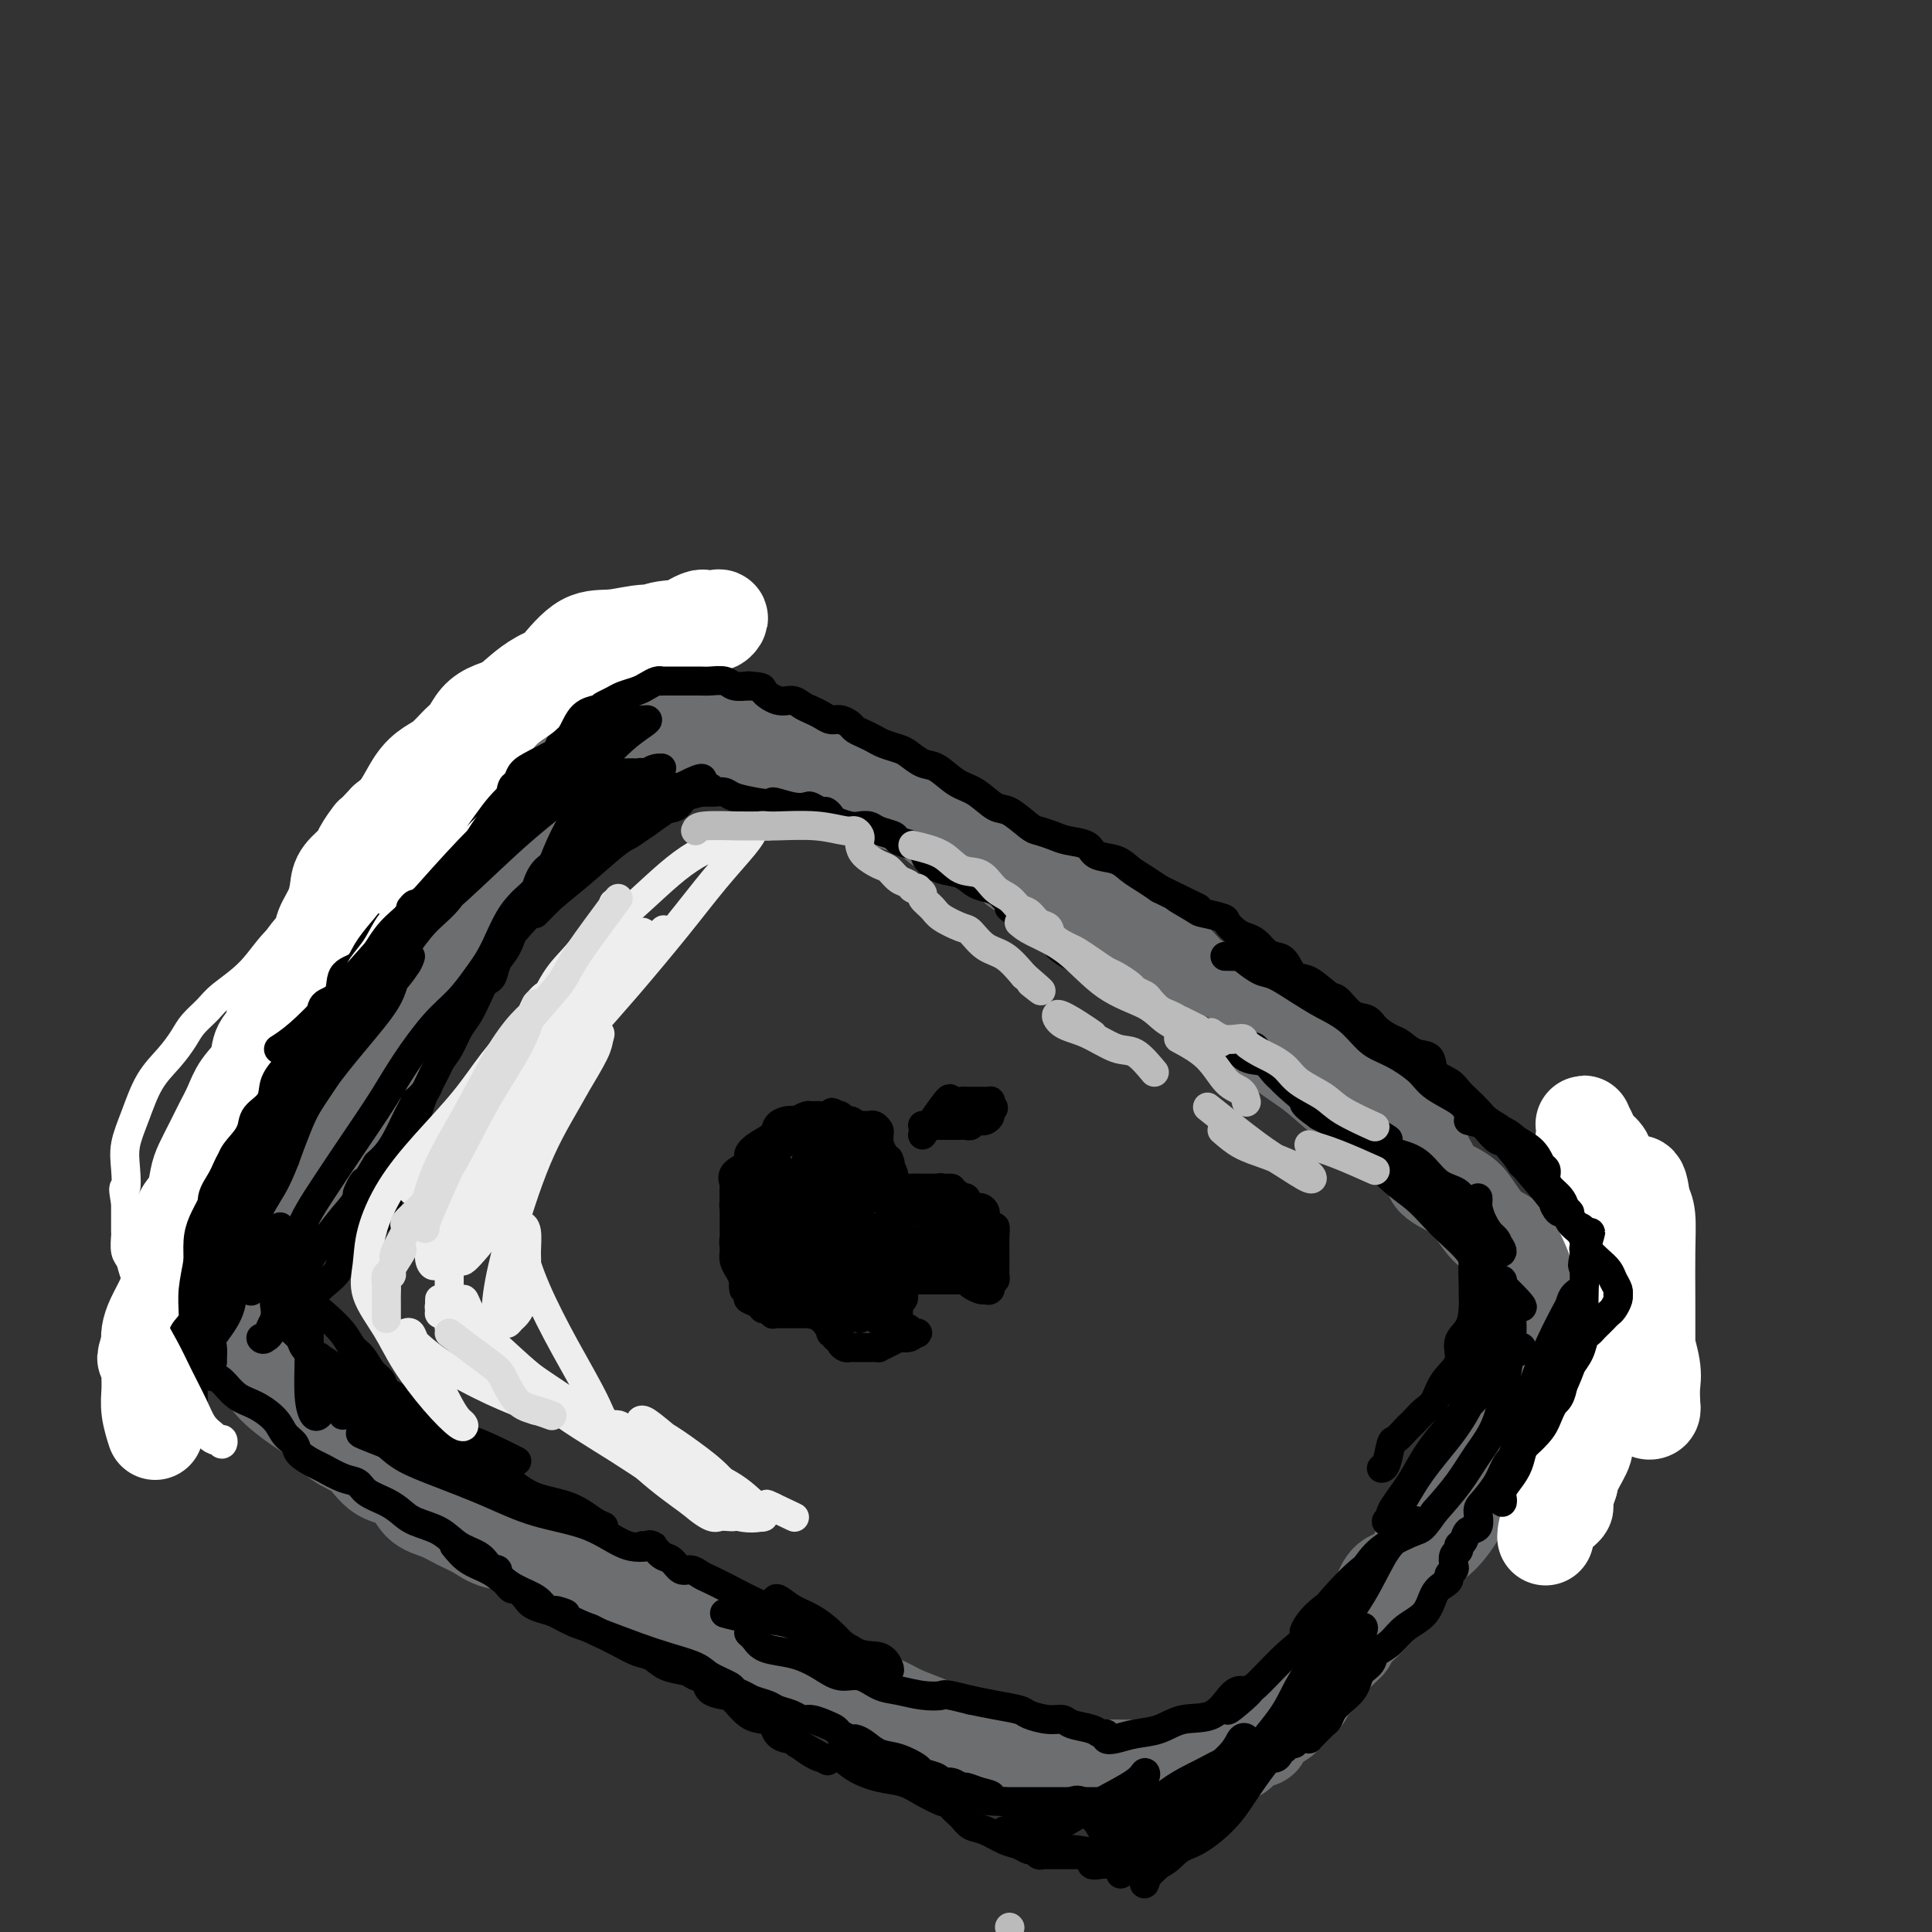 <svg viewBox='0 0 400 400' version='1.1' xmlns='http://www.w3.org/2000/svg' xmlns:xlink='http://www.w3.org/1999/xlink'><rect x="0" y="0" width="400" height="400" fill="#333333" stroke="none"/><g fill='none' stroke='rgb(109,110,112)' stroke-width='20' stroke-linecap='round' stroke-linejoin='round'><path d='M114,159c-0.954,1.863 -1.908,3.726 -3,5c-1.092,1.274 -2.323,1.958 -3,3c-0.677,1.042 -0.800,2.441 -1,3c-0.200,0.559 -0.478,0.277 -1,1c-0.522,0.723 -1.290,2.451 -2,4c-0.710,1.549 -1.364,2.921 -2,4c-0.636,1.079 -1.254,1.867 -2,3c-0.746,1.133 -1.620,2.613 -2,4c-0.380,1.387 -0.264,2.681 -1,4c-0.736,1.319 -2.322,2.663 -3,4c-0.678,1.337 -0.447,2.667 -1,4c-0.553,1.333 -1.890,2.670 -3,4c-1.110,1.330 -1.992,2.653 -3,4c-1.008,1.347 -2.141,2.719 -3,4c-0.859,1.281 -1.442,2.472 -2,4c-0.558,1.528 -1.090,3.394 -2,5c-0.910,1.606 -2.197,2.952 -3,4c-0.803,1.048 -1.123,1.799 -2,3c-0.877,1.201 -2.313,2.851 -3,4c-0.687,1.149 -0.625,1.796 -1,3c-0.375,1.204 -1.186,2.966 -2,4c-0.814,1.034 -1.631,1.339 -2,2c-0.369,0.661 -0.292,1.678 -1,3c-0.708,1.322 -2.202,2.949 -3,4c-0.798,1.051 -0.899,1.525 -1,2'/><path d='M62,248c-8.324,14.308 -3.134,5.576 -2,3c1.134,-2.576 -1.787,1.002 -3,3c-1.213,1.998 -0.716,2.415 -1,3c-0.284,0.585 -1.348,1.337 -2,2c-0.652,0.663 -0.892,1.238 -1,2c-0.108,0.762 -0.085,1.710 0,2c0.085,0.290 0.230,-0.077 0,0c-0.230,0.077 -0.835,0.597 -1,1c-0.165,0.403 0.111,0.688 0,1c-0.111,0.312 -0.607,0.650 -1,1c-0.393,0.350 -0.681,0.712 -1,1c-0.319,0.288 -0.668,0.500 -1,1c-0.332,0.500 -0.648,1.286 -1,2c-0.352,0.714 -0.740,1.354 -1,2c-0.260,0.646 -0.391,1.296 -1,2c-0.609,0.704 -1.696,1.462 -2,2c-0.304,0.538 0.174,0.856 0,1c-0.174,0.144 -1.000,0.116 -1,0c0.000,-0.116 0.827,-0.318 1,-1c0.173,-0.682 -0.308,-1.844 0,-3c0.308,-1.156 1.406,-2.307 2,-3c0.594,-0.693 0.683,-0.928 1,-2c0.317,-1.072 0.862,-2.979 1,-4c0.138,-1.021 -0.132,-1.155 0,-2c0.132,-0.845 0.664,-2.402 1,-3c0.336,-0.598 0.475,-0.238 1,-1c0.525,-0.762 1.436,-2.646 2,-4c0.564,-1.354 0.782,-2.177 1,-3'/><path d='M53,251c1.941,-4.746 2.294,-4.110 3,-5c0.706,-0.890 1.765,-3.307 3,-6c1.235,-2.693 2.646,-5.663 4,-8c1.354,-2.337 2.651,-4.042 4,-6c1.349,-1.958 2.749,-4.169 4,-6c1.251,-1.831 2.354,-3.282 4,-5c1.646,-1.718 3.834,-3.702 5,-5c1.166,-1.298 1.308,-1.911 2,-3c0.692,-1.089 1.933,-2.655 3,-4c1.067,-1.345 1.961,-2.471 3,-4c1.039,-1.529 2.223,-3.462 3,-5c0.777,-1.538 1.148,-2.680 2,-4c0.852,-1.320 2.187,-2.817 3,-4c0.813,-1.183 1.105,-2.053 2,-3c0.895,-0.947 2.393,-1.971 3,-3c0.607,-1.029 0.322,-2.062 1,-3c0.678,-0.938 2.317,-1.782 3,-3c0.683,-1.218 0.410,-2.809 1,-4c0.590,-1.191 2.045,-1.981 3,-3c0.955,-1.019 1.411,-2.266 2,-3c0.589,-0.734 1.311,-0.954 2,-2c0.689,-1.046 1.346,-2.918 2,-4c0.654,-1.082 1.306,-1.375 2,-2c0.694,-0.625 1.430,-1.582 2,-2c0.570,-0.418 0.975,-0.298 1,-1c0.025,-0.702 -0.329,-2.227 0,-3c0.329,-0.773 1.342,-0.796 2,-1c0.658,-0.204 0.960,-0.591 1,-1c0.040,-0.409 -0.181,-0.841 0,-1c0.181,-0.159 0.766,-0.045 1,0c0.234,0.045 0.117,0.023 0,0'/><path d='M124,147c8.377,-11.292 2.818,-3.023 1,0c-1.818,3.023 0.104,0.800 1,0c0.896,-0.800 0.765,-0.176 1,0c0.235,0.176 0.836,-0.096 1,0c0.164,0.096 -0.108,0.561 0,1c0.108,0.439 0.597,0.853 1,1c0.403,0.147 0.721,0.025 1,0c0.279,-0.025 0.520,0.045 1,0c0.480,-0.045 1.201,-0.204 2,0c0.799,0.204 1.677,0.772 3,1c1.323,0.228 3.093,0.116 4,0c0.907,-0.116 0.953,-0.237 2,0c1.047,0.237 3.096,0.834 4,1c0.904,0.166 0.663,-0.097 1,0c0.337,0.097 1.252,0.553 2,1c0.748,0.447 1.329,0.884 2,1c0.671,0.116 1.434,-0.090 2,0c0.566,0.090 0.937,0.476 2,1c1.063,0.524 2.818,1.187 4,2c1.182,0.813 1.791,1.774 3,2c1.209,0.226 3.018,-0.285 4,0c0.982,0.285 1.138,1.367 2,2c0.862,0.633 2.431,0.816 4,1'/><path d='M172,161c7.739,2.344 3.088,1.206 2,1c-1.088,-0.206 1.388,0.522 3,1c1.612,0.478 2.361,0.706 3,1c0.639,0.294 1.169,0.655 2,1c0.831,0.345 1.964,0.675 3,1c1.036,0.325 1.976,0.646 3,1c1.024,0.354 2.133,0.741 3,1c0.867,0.259 1.494,0.388 2,1c0.506,0.612 0.892,1.706 2,2c1.108,0.294 2.940,-0.213 4,0c1.060,0.213 1.350,1.144 2,2c0.650,0.856 1.662,1.637 3,2c1.338,0.363 3.003,0.309 4,1c0.997,0.691 1.326,2.129 2,3c0.674,0.871 1.694,1.177 3,2c1.306,0.823 2.898,2.162 4,3c1.102,0.838 1.715,1.173 3,2c1.285,0.827 3.243,2.146 5,3c1.757,0.854 3.312,1.243 5,2c1.688,0.757 3.508,1.881 5,3c1.492,1.119 2.656,2.232 4,3c1.344,0.768 2.868,1.190 4,2c1.132,0.810 1.872,2.008 3,3c1.128,0.992 2.646,1.779 4,3c1.354,1.221 2.546,2.876 4,4c1.454,1.124 3.172,1.718 5,3c1.828,1.282 3.766,3.252 6,5c2.234,1.748 4.764,3.273 7,5c2.236,1.727 4.179,3.657 6,5c1.821,1.343 3.520,2.098 5,3c1.480,0.902 2.740,1.951 4,3'/><path d='M287,233c12.898,9.309 5.643,4.082 4,3c-1.643,-1.082 2.325,1.983 4,4c1.675,2.017 1.056,2.987 2,4c0.944,1.013 3.450,2.068 5,3c1.550,0.932 2.142,1.741 3,3c0.858,1.259 1.980,2.967 3,4c1.020,1.033 1.936,1.391 3,2c1.064,0.609 2.275,1.469 3,2c0.725,0.531 0.965,0.733 1,1c0.035,0.267 -0.135,0.597 0,1c0.135,0.403 0.575,0.878 1,1c0.425,0.122 0.835,-0.108 1,0c0.165,0.108 0.087,0.554 0,1c-0.087,0.446 -0.182,0.893 0,1c0.182,0.107 0.640,-0.126 1,0c0.360,0.126 0.621,0.612 1,1c0.379,0.388 0.875,0.677 1,1c0.125,0.323 -0.120,0.678 0,1c0.120,0.322 0.606,0.610 1,1c0.394,0.390 0.697,0.883 1,1c0.303,0.117 0.606,-0.140 1,0c0.394,0.140 0.880,0.678 1,1c0.120,0.322 -0.126,0.430 0,1c0.126,0.570 0.625,1.603 1,2c0.375,0.397 0.626,0.158 1,0c0.374,-0.158 0.870,-0.235 1,0c0.130,0.235 -0.106,0.781 0,1c0.106,0.219 0.553,0.109 1,0'/><path d='M328,273c6.342,6.371 1.696,2.297 0,1c-1.696,-1.297 -0.443,0.181 0,1c0.443,0.819 0.077,0.977 0,1c-0.077,0.023 0.136,-0.090 0,0c-0.136,0.090 -0.620,0.382 -1,1c-0.380,0.618 -0.658,1.561 -1,2c-0.342,0.439 -0.750,0.374 -1,1c-0.250,0.626 -0.341,1.942 -1,3c-0.659,1.058 -1.887,1.858 -3,3c-1.113,1.142 -2.113,2.627 -3,4c-0.887,1.373 -1.662,2.636 -3,4c-1.338,1.364 -3.240,2.830 -4,4c-0.760,1.170 -0.378,2.046 -1,3c-0.622,0.954 -2.249,1.987 -3,3c-0.751,1.013 -0.627,2.005 -1,3c-0.373,0.995 -1.245,1.994 -2,3c-0.755,1.006 -1.393,2.020 -2,3c-0.607,0.980 -1.181,1.924 -2,3c-0.819,1.076 -1.882,2.282 -3,3c-1.118,0.718 -2.291,0.947 -3,2c-0.709,1.053 -0.955,2.928 -2,4c-1.045,1.072 -2.888,1.339 -4,2c-1.112,0.661 -1.492,1.716 -2,3c-0.508,1.284 -1.145,2.795 -2,4c-0.855,1.205 -1.927,2.102 -3,3'/><path d='M281,337c-3.235,3.787 -1.822,2.754 -2,3c-0.178,0.246 -1.945,1.771 -3,3c-1.055,1.229 -1.396,2.161 -2,3c-0.604,0.839 -1.470,1.586 -2,2c-0.530,0.414 -0.724,0.496 -1,1c-0.276,0.504 -0.635,1.430 -1,2c-0.365,0.570 -0.735,0.785 -1,1c-0.265,0.215 -0.423,0.430 -1,1c-0.577,0.570 -1.572,1.496 -2,2c-0.428,0.504 -0.290,0.587 -1,1c-0.710,0.413 -2.269,1.157 -3,2c-0.731,0.843 -0.634,1.785 -1,2c-0.366,0.215 -1.193,-0.296 -2,0c-0.807,0.296 -1.593,1.400 -2,2c-0.407,0.600 -0.435,0.696 -1,1c-0.565,0.304 -1.667,0.817 -2,1c-0.333,0.183 0.104,0.035 0,0c-0.104,-0.035 -0.749,0.044 -1,0c-0.251,-0.044 -0.109,-0.209 0,0c0.109,0.209 0.184,0.792 0,1c-0.184,0.208 -0.628,0.042 -1,0c-0.372,-0.042 -0.673,0.041 -1,0c-0.327,-0.041 -0.681,-0.207 -1,0c-0.319,0.207 -0.602,0.788 -1,1c-0.398,0.212 -0.911,0.057 -1,0c-0.089,-0.057 0.245,-0.015 0,0c-0.245,0.015 -1.070,0.004 -2,0c-0.930,-0.004 -1.965,-0.002 -3,0'/><path d='M243,366c-2.595,0.619 -2.081,0.166 -3,0c-0.919,-0.166 -3.271,-0.045 -5,0c-1.729,0.045 -2.837,0.014 -4,0c-1.163,-0.014 -2.383,-0.012 -4,0c-1.617,0.012 -3.632,0.033 -5,0c-1.368,-0.033 -2.089,-0.120 -3,0c-0.911,0.120 -2.013,0.446 -3,0c-0.987,-0.446 -1.859,-1.663 -3,-2c-1.141,-0.337 -2.551,0.205 -4,0c-1.449,-0.205 -2.936,-1.157 -4,-2c-1.064,-0.843 -1.704,-1.577 -3,-2c-1.296,-0.423 -3.248,-0.536 -5,-1c-1.752,-0.464 -3.304,-1.279 -5,-2c-1.696,-0.721 -3.535,-1.348 -5,-2c-1.465,-0.652 -2.555,-1.331 -4,-2c-1.445,-0.669 -3.244,-1.330 -5,-2c-1.756,-0.670 -3.470,-1.349 -5,-2c-1.530,-0.651 -2.877,-1.272 -4,-2c-1.123,-0.728 -2.023,-1.561 -3,-2c-0.977,-0.439 -2.031,-0.484 -3,-1c-0.969,-0.516 -1.852,-1.503 -3,-2c-1.148,-0.497 -2.560,-0.504 -4,-1c-1.440,-0.496 -2.909,-1.480 -4,-2c-1.091,-0.520 -1.803,-0.576 -3,-1c-1.197,-0.424 -2.880,-1.217 -4,-2c-1.120,-0.783 -1.678,-1.557 -3,-2c-1.322,-0.443 -3.410,-0.555 -5,-1c-1.590,-0.445 -2.684,-1.222 -4,-2c-1.316,-0.778 -2.854,-1.556 -4,-2c-1.146,-0.444 -1.899,-0.556 -3,-1c-1.101,-0.444 -2.551,-1.222 -4,-2'/><path d='M122,326c-14.181,-6.030 -6.134,-2.105 -4,-1c2.134,1.105 -1.647,-0.610 -4,-2c-2.353,-1.390 -3.279,-2.456 -5,-3c-1.721,-0.544 -4.236,-0.566 -6,-1c-1.764,-0.434 -2.777,-1.279 -4,-2c-1.223,-0.721 -2.655,-1.318 -4,-2c-1.345,-0.682 -2.602,-1.450 -4,-2c-1.398,-0.550 -2.936,-0.884 -4,-2c-1.064,-1.116 -1.652,-3.016 -3,-4c-1.348,-0.984 -3.454,-1.053 -5,-2c-1.546,-0.947 -2.532,-2.774 -4,-4c-1.468,-1.226 -3.418,-1.853 -5,-3c-1.582,-1.147 -2.798,-2.813 -4,-4c-1.202,-1.187 -2.392,-1.894 -4,-3c-1.608,-1.106 -3.636,-2.612 -5,-4c-1.364,-1.388 -2.064,-2.659 -3,-4c-0.936,-1.341 -2.106,-2.751 -3,-4c-0.894,-1.249 -1.510,-2.336 -2,-3c-0.490,-0.664 -0.854,-0.904 -1,-1c-0.146,-0.096 -0.073,-0.048 0,0'/></g>
<g fill='none' stroke='rgb(255,255,255)' stroke-width='20' stroke-linecap='round' stroke-linejoin='round'><path d='M327,244c1.622,1.762 3.244,3.524 5,7c1.756,3.476 3.648,8.666 5,13c1.352,4.334 2.166,7.812 3,11c0.834,3.188 1.688,6.088 2,8c0.312,1.912 0.083,2.837 0,4c-0.083,1.163 -0.021,2.564 0,3c0.021,0.436 0.002,-0.092 0,0c-0.002,0.092 0.014,0.806 0,1c-0.014,0.194 -0.056,-0.131 0,0c0.056,0.131 0.211,0.720 0,1c-0.211,0.280 -0.789,0.252 -1,0c-0.211,-0.252 -0.057,-0.726 0,-1c0.057,-0.274 0.015,-0.346 0,-1c-0.015,-0.654 -0.003,-1.890 0,-4c0.003,-2.110 -0.002,-5.093 0,-8c0.002,-2.907 0.011,-5.738 0,-9c-0.011,-3.262 -0.041,-6.955 0,-10c0.041,-3.045 0.155,-5.441 0,-7c-0.155,-1.559 -0.577,-2.279 -1,-3'/><path d='M340,249c-0.705,-6.756 -1.469,-3.147 -2,-2c-0.531,1.147 -0.829,-0.168 -1,-1c-0.171,-0.832 -0.217,-1.181 -1,-2c-0.783,-0.819 -2.305,-2.107 -3,-3c-0.695,-0.893 -0.565,-1.390 -1,-2c-0.435,-0.610 -1.437,-1.334 -2,-2c-0.563,-0.666 -0.688,-1.273 -1,-2c-0.312,-0.727 -0.811,-1.573 -1,-2c-0.189,-0.427 -0.070,-0.436 0,0c0.070,0.436 0.089,1.315 0,2c-0.089,0.685 -0.288,1.176 0,2c0.288,0.824 1.062,1.981 2,4c0.938,2.019 2.041,4.899 3,8c0.959,3.101 1.774,6.422 2,10c0.226,3.578 -0.137,7.412 0,10c0.137,2.588 0.775,3.929 1,5c0.225,1.071 0.037,1.873 0,3c-0.037,1.127 0.078,2.581 0,4c-0.078,1.419 -0.350,2.804 -1,4c-0.650,1.196 -1.678,2.202 -2,3c-0.322,0.798 0.063,1.387 0,2c-0.063,0.613 -0.576,1.251 -1,2c-0.424,0.749 -0.761,1.611 -1,2c-0.239,0.389 -0.379,0.306 -1,1c-0.621,0.694 -1.723,2.165 -2,3c-0.277,0.835 0.272,1.032 0,2c-0.272,0.968 -1.363,2.705 -2,4c-0.637,1.295 -0.818,2.147 -1,3'/><path d='M325,307c-1.762,5.021 -0.668,4.573 -1,5c-0.332,0.427 -2.089,1.730 -3,3c-0.911,1.270 -0.974,2.506 -1,3c-0.026,0.494 -0.013,0.247 0,0'/><path d='M115,139c2.022,-2.458 4.044,-4.915 6,-6c1.956,-1.085 3.847,-0.797 6,-1c2.153,-0.203 4.567,-0.895 7,-1c2.433,-0.105 4.885,0.378 7,0c2.115,-0.378 3.894,-1.618 5,-2c1.106,-0.382 1.538,0.093 2,0c0.462,-0.093 0.954,-0.754 1,-1c0.046,-0.246 -0.355,-0.076 -1,0c-0.645,0.076 -1.533,0.058 -2,0c-0.467,-0.058 -0.513,-0.157 -1,0c-0.487,0.157 -1.416,0.571 -2,1c-0.584,0.429 -0.823,0.875 -2,1c-1.177,0.125 -3.291,-0.069 -6,1c-2.709,1.069 -6.014,3.402 -10,5c-3.986,1.598 -8.654,2.463 -12,4c-3.346,1.537 -5.371,3.748 -7,5c-1.629,1.252 -2.862,1.547 -4,2c-1.138,0.453 -2.181,1.066 -3,2c-0.819,0.934 -1.416,2.191 -2,3c-0.584,0.809 -1.157,1.172 -2,2c-0.843,0.828 -1.958,2.122 -3,3c-1.042,0.878 -2.011,1.338 -3,2c-0.989,0.662 -1.997,1.524 -3,3c-1.003,1.476 -2.001,3.564 -3,5c-0.999,1.436 -2.000,2.218 -3,3'/><path d='M80,170c-3.502,3.768 -2.756,2.688 -3,3c-0.244,0.312 -1.479,2.014 -2,3c-0.521,0.986 -0.329,1.254 -1,2c-0.671,0.746 -2.205,1.970 -3,3c-0.795,1.030 -0.851,1.867 -1,3c-0.149,1.133 -0.391,2.561 -1,4c-0.609,1.439 -1.584,2.887 -2,4c-0.416,1.113 -0.272,1.889 -1,3c-0.728,1.111 -2.326,2.555 -3,4c-0.674,1.445 -0.422,2.889 -1,4c-0.578,1.111 -1.984,1.889 -3,3c-1.016,1.111 -1.641,2.554 -2,4c-0.359,1.446 -0.452,2.893 -1,4c-0.548,1.107 -1.550,1.874 -2,3c-0.450,1.126 -0.347,2.611 -1,4c-0.653,1.389 -2.062,2.683 -3,4c-0.938,1.317 -1.403,2.658 -2,4c-0.597,1.342 -1.325,2.684 -2,4c-0.675,1.316 -1.298,2.607 -2,4c-0.702,1.393 -1.484,2.890 -2,4c-0.516,1.110 -0.768,1.834 -1,3c-0.232,1.166 -0.444,2.775 -1,4c-0.556,1.225 -1.455,2.067 -2,3c-0.545,0.933 -0.737,1.957 -1,3c-0.263,1.043 -0.599,2.106 -1,3c-0.401,0.894 -0.868,1.618 -1,3c-0.132,1.382 0.070,3.420 0,5c-0.070,1.580 -0.410,2.702 -1,4c-0.590,1.298 -1.428,2.773 -2,4c-0.572,1.227 -0.878,2.208 -1,3c-0.122,0.792 -0.061,1.396 0,2'/><path d='M31,278c-1.702,5.855 -0.456,1.994 0,1c0.456,-0.994 0.121,0.879 0,2c-0.121,1.121 -0.029,1.488 0,2c0.029,0.512 -0.006,1.168 0,2c0.006,0.832 0.053,1.842 0,3c-0.053,1.158 -0.207,2.466 0,4c0.207,1.534 0.773,3.296 1,4c0.227,0.704 0.113,0.352 0,0'/></g>
<g fill='none' stroke='rgb(0,0,0)' stroke-width='6' stroke-linecap='round' stroke-linejoin='round'><path d='M106,158c-1.126,0.443 -2.251,0.886 -3,2c-0.749,1.114 -1.120,2.899 -2,5c-0.880,2.101 -2.269,4.518 -4,7c-1.731,2.482 -3.805,5.027 -6,7c-2.195,1.973 -4.512,3.372 -6,5c-1.488,1.628 -2.147,3.484 -3,5c-0.853,1.516 -1.900,2.693 -3,4c-1.100,1.307 -2.253,2.744 -3,4c-0.747,1.256 -1.087,2.331 -2,3c-0.913,0.669 -2.399,0.930 -3,2c-0.601,1.070 -0.318,2.947 -1,4c-0.682,1.053 -2.331,1.281 -3,2c-0.669,0.719 -0.358,1.927 -1,3c-0.642,1.073 -2.236,2.009 -3,3c-0.764,0.991 -0.699,2.036 -1,3c-0.301,0.964 -0.969,1.847 -2,3c-1.031,1.153 -2.425,2.577 -3,4c-0.575,1.423 -0.330,2.845 -1,4c-0.670,1.155 -2.256,2.042 -3,3c-0.744,0.958 -0.647,1.988 -1,3c-0.353,1.012 -1.155,2.006 -2,3c-0.845,0.994 -1.732,1.989 -2,3c-0.268,1.011 0.083,2.039 0,3c-0.083,0.961 -0.600,1.856 -1,3c-0.400,1.144 -0.685,2.539 -1,4c-0.315,1.461 -0.662,2.989 -1,4c-0.338,1.011 -0.669,1.506 -1,2'/><path d='M44,256c-0.571,3.070 0.000,2.746 0,3c-0.000,0.254 -0.572,1.086 -1,2c-0.428,0.914 -0.711,1.910 -1,3c-0.289,1.090 -0.585,2.273 -1,3c-0.415,0.727 -0.948,0.998 -1,2c-0.052,1.002 0.378,2.734 0,4c-0.378,1.266 -1.566,2.064 -2,3c-0.434,0.936 -0.116,2.009 0,3c0.116,0.991 0.030,1.901 0,3c-0.030,1.099 -0.004,2.388 0,3c0.004,0.612 -0.014,0.546 0,1c0.014,0.454 0.060,1.427 0,2c-0.060,0.573 -0.226,0.746 0,1c0.226,0.254 0.845,0.591 1,1c0.155,0.409 -0.155,0.891 0,1c0.155,0.109 0.773,-0.155 1,0c0.227,0.155 0.061,0.729 0,1c-0.061,0.271 -0.016,0.238 0,0c0.016,-0.238 0.004,-0.683 0,-1c-0.004,-0.317 -0.001,-0.508 0,-1c0.001,-0.492 0.000,-1.287 0,-2c-0.000,-0.713 -0.000,-1.346 0,-2c0.000,-0.654 0.000,-1.330 0,-2c-0.000,-0.670 -0.000,-1.334 0,-2c0.000,-0.666 0.000,-1.333 0,-2'/><path d='M40,280c0.151,-2.425 0.028,-2.987 0,-4c-0.028,-1.013 0.039,-2.476 0,-4c-0.039,-1.524 -0.184,-3.110 0,-5c0.184,-1.890 0.697,-4.084 1,-6c0.303,-1.916 0.398,-3.555 1,-5c0.602,-1.445 1.712,-2.697 2,-4c0.288,-1.303 -0.248,-2.658 0,-4c0.248,-1.342 1.278,-2.670 2,-4c0.722,-1.330 1.136,-2.663 2,-4c0.864,-1.337 2.177,-2.678 3,-4c0.823,-1.322 1.155,-2.626 2,-4c0.845,-1.374 2.203,-2.820 3,-4c0.797,-1.180 1.035,-2.094 2,-3c0.965,-0.906 2.658,-1.804 4,-3c1.342,-1.196 2.332,-2.690 3,-4c0.668,-1.310 1.012,-2.436 2,-4c0.988,-1.564 2.620,-3.566 4,-5c1.380,-1.434 2.509,-2.298 3,-3c0.491,-0.702 0.343,-1.241 1,-2c0.657,-0.759 2.119,-1.739 3,-3c0.881,-1.261 1.179,-2.802 2,-4c0.821,-1.198 2.163,-2.054 3,-3c0.837,-0.946 1.169,-1.983 2,-3c0.831,-1.017 2.162,-2.015 3,-3c0.838,-0.985 1.183,-1.958 2,-3c0.817,-1.042 2.106,-2.152 3,-3c0.894,-0.848 1.391,-1.434 2,-2c0.609,-0.566 1.328,-1.110 2,-2c0.672,-0.890 1.296,-2.124 2,-3c0.704,-0.876 1.487,-1.393 2,-2c0.513,-0.607 0.757,-1.303 1,-2'/><path d='M102,171c8.690,-11.276 3.415,-4.964 2,-3c-1.415,1.964 1.029,-0.418 2,-2c0.971,-1.582 0.469,-2.364 1,-3c0.531,-0.636 2.095,-1.125 3,-2c0.905,-0.875 1.150,-2.135 2,-3c0.850,-0.865 2.303,-1.336 3,-2c0.697,-0.664 0.637,-1.521 1,-2c0.363,-0.479 1.148,-0.580 2,-1c0.852,-0.420 1.772,-1.159 2,-2c0.228,-0.841 -0.234,-1.783 0,-2c0.234,-0.217 1.164,0.293 2,0c0.836,-0.293 1.579,-1.388 2,-2c0.421,-0.612 0.521,-0.741 1,-1c0.479,-0.259 1.336,-0.648 2,-1c0.664,-0.352 1.134,-0.669 2,-1c0.866,-0.331 2.126,-0.677 3,-1c0.874,-0.323 1.362,-0.622 2,-1c0.638,-0.378 1.428,-0.833 2,-1c0.572,-0.167 0.927,-0.045 1,0c0.073,0.045 -0.135,0.012 0,0c0.135,-0.012 0.614,-0.003 1,0c0.386,0.003 0.680,0.001 1,0c0.320,-0.001 0.666,-0.000 1,0c0.334,0.000 0.655,0.000 1,0c0.345,-0.000 0.715,-0.001 1,0c0.285,0.001 0.484,0.004 1,0c0.516,-0.004 1.348,-0.015 2,0c0.652,0.015 1.123,0.056 2,0c0.877,-0.056 2.159,-0.207 3,0c0.841,0.207 1.240,0.774 2,1c0.760,0.226 1.880,0.113 3,0'/><path d='M155,142c3.479,0.256 2.675,0.397 3,1c0.325,0.603 1.778,1.667 3,2c1.222,0.333 2.214,-0.064 3,0c0.786,0.064 1.365,0.591 2,1c0.635,0.409 1.326,0.701 2,1c0.674,0.299 1.332,0.605 2,1c0.668,0.395 1.348,0.879 2,1c0.652,0.121 1.277,-0.122 2,0c0.723,0.122 1.543,0.610 2,1c0.457,0.390 0.549,0.682 1,1c0.451,0.318 1.261,0.661 2,1c0.739,0.339 1.409,0.672 2,1c0.591,0.328 1.105,0.649 2,1c0.895,0.351 2.171,0.731 3,1c0.829,0.269 1.211,0.427 2,1c0.789,0.573 1.986,1.562 3,2c1.014,0.438 1.845,0.325 3,1c1.155,0.675 2.635,2.139 4,3c1.365,0.861 2.616,1.120 4,2c1.384,0.880 2.902,2.382 4,3c1.098,0.618 1.776,0.351 3,1c1.224,0.649 2.993,2.214 4,3c1.007,0.786 1.251,0.792 2,1c0.749,0.208 2.003,0.618 3,1c0.997,0.382 1.736,0.735 3,1c1.264,0.265 3.051,0.441 4,1c0.949,0.559 1.058,1.501 2,2c0.942,0.499 2.716,0.557 4,1c1.284,0.443 2.076,1.273 3,2c0.924,0.727 1.978,1.351 3,2c1.022,0.649 2.011,1.325 3,2'/><path d='M240,184c13.889,6.842 6.112,2.945 4,2c-2.112,-0.945 1.440,1.060 3,2c1.560,0.940 1.128,0.815 2,1c0.872,0.185 3.049,0.678 4,1c0.951,0.322 0.678,0.471 1,1c0.322,0.529 1.241,1.438 2,2c0.759,0.562 1.358,0.778 2,1c0.642,0.222 1.326,0.449 2,1c0.674,0.551 1.337,1.427 2,2c0.663,0.573 1.326,0.844 2,1c0.674,0.156 1.359,0.197 2,1c0.641,0.803 1.238,2.370 2,3c0.762,0.630 1.689,0.325 3,1c1.311,0.675 3.008,2.330 4,3c0.992,0.670 1.281,0.355 2,1c0.719,0.645 1.869,2.252 3,3c1.131,0.748 2.245,0.639 3,1c0.755,0.361 1.152,1.194 2,2c0.848,0.806 2.148,1.585 3,2c0.852,0.415 1.257,0.467 2,1c0.743,0.533 1.823,1.546 3,2c1.177,0.454 2.451,0.348 3,1c0.549,0.652 0.374,2.061 1,3c0.626,0.939 2.053,1.406 3,2c0.947,0.594 1.412,1.314 2,2c0.588,0.686 1.298,1.339 2,2c0.702,0.661 1.395,1.329 2,2c0.605,0.671 1.121,1.345 2,2c0.879,0.655 2.121,1.292 3,2c0.879,0.708 1.394,1.488 2,2c0.606,0.512 1.303,0.756 2,1'/><path d='M315,237c2.893,2.963 0.625,1.370 0,1c-0.625,-0.370 0.392,0.481 1,1c0.608,0.519 0.806,0.705 1,1c0.194,0.295 0.384,0.698 1,1c0.616,0.302 1.657,0.503 2,1c0.343,0.497 -0.011,1.292 0,2c0.011,0.708 0.388,1.330 1,2c0.612,0.670 1.460,1.388 2,2c0.540,0.612 0.772,1.120 1,2c0.228,0.880 0.452,2.134 1,3c0.548,0.866 1.418,1.345 2,2c0.582,0.655 0.874,1.485 1,2c0.126,0.515 0.085,0.716 0,1c-0.085,0.284 -0.216,0.651 0,1c0.216,0.349 0.778,0.680 1,1c0.222,0.320 0.104,0.630 0,1c-0.104,0.370 -0.193,0.799 0,1c0.193,0.201 0.666,0.172 1,0c0.334,-0.172 0.527,-0.487 0,-1c-0.527,-0.513 -1.774,-1.223 -2,-2c-0.226,-0.777 0.568,-1.621 0,-3c-0.568,-1.379 -2.499,-3.294 -4,-5c-1.501,-1.706 -2.572,-3.202 -4,-5c-1.428,-1.798 -3.214,-3.899 -5,-6'/><path d='M315,240c-2.874,-3.939 -3.060,-3.285 -4,-4c-0.940,-0.715 -2.635,-2.799 -4,-4c-1.365,-1.201 -2.402,-1.519 -3,-2c-0.598,-0.481 -0.758,-1.126 -2,-2c-1.242,-0.874 -3.567,-1.975 -5,-3c-1.433,-1.025 -1.975,-1.972 -3,-3c-1.025,-1.028 -2.535,-2.137 -4,-3c-1.465,-0.863 -2.887,-1.479 -4,-2c-1.113,-0.521 -1.919,-0.945 -3,-2c-1.081,-1.055 -2.438,-2.740 -4,-4c-1.562,-1.260 -3.329,-2.095 -5,-3c-1.671,-0.905 -3.247,-1.878 -5,-3c-1.753,-1.122 -3.682,-2.392 -5,-3c-1.318,-0.608 -2.025,-0.555 -3,-1c-0.975,-0.445 -2.220,-1.387 -3,-2c-0.780,-0.613 -1.096,-0.896 -1,-1c0.096,-0.104 0.603,-0.028 0,0c-0.603,0.028 -2.315,0.008 -3,0c-0.685,-0.008 -0.342,-0.004 0,0'/><path d='M304,232c2.695,0.660 5.391,1.321 7,2c1.609,0.679 2.133,1.377 3,2c0.867,0.623 2.077,1.170 3,2c0.923,0.830 1.557,1.944 2,3c0.443,1.056 0.694,2.053 1,3c0.306,0.947 0.667,1.844 1,3c0.333,1.156 0.640,2.570 1,3c0.360,0.430 0.775,-0.123 1,0c0.225,0.123 0.260,0.922 0,1c-0.260,0.078 -0.816,-0.567 -1,-1c-0.184,-0.433 0.004,-0.656 -1,-2c-1.004,-1.344 -3.200,-3.811 -5,-6c-1.800,-2.189 -3.202,-4.100 -5,-6c-1.798,-1.900 -3.991,-3.788 -5,-5c-1.009,-1.212 -0.835,-1.747 -1,-2c-0.165,-0.253 -0.668,-0.222 -1,0c-0.332,0.222 -0.493,0.636 0,1c0.493,0.364 1.641,0.679 2,1c0.359,0.321 -0.070,0.647 0,1c0.070,0.353 0.640,0.733 1,1c0.360,0.267 0.509,0.422 1,1c0.491,0.578 1.325,1.579 2,2c0.675,0.421 1.193,0.263 2,1c0.807,0.737 1.904,2.368 3,4'/><path d='M315,241c2.516,2.439 3.305,2.538 4,3c0.695,0.462 1.296,1.288 2,2c0.704,0.712 1.512,1.309 2,2c0.488,0.691 0.655,1.477 1,2c0.345,0.523 0.867,0.783 1,1c0.133,0.217 -0.123,0.390 0,1c0.123,0.610 0.624,1.658 1,2c0.376,0.342 0.628,-0.022 1,0c0.372,0.022 0.863,0.428 1,1c0.137,0.572 -0.080,1.308 0,2c0.080,0.692 0.456,1.341 1,2c0.544,0.659 1.256,1.329 2,2c0.744,0.671 1.520,1.342 2,2c0.480,0.658 0.665,1.303 1,2c0.335,0.697 0.819,1.447 1,2c0.181,0.553 0.060,0.907 0,1c-0.060,0.093 -0.057,-0.077 0,0c0.057,0.077 0.170,0.402 0,1c-0.170,0.598 -0.623,1.470 -1,2c-0.377,0.530 -0.678,0.720 -1,1c-0.322,0.280 -0.664,0.651 -1,1c-0.336,0.349 -0.666,0.676 -1,1c-0.334,0.324 -0.670,0.643 -1,1c-0.330,0.357 -0.652,0.751 -1,1c-0.348,0.249 -0.722,0.353 -1,1c-0.278,0.647 -0.458,1.836 -1,3c-0.542,1.164 -1.444,2.302 -2,3c-0.556,0.698 -0.765,0.957 -1,2c-0.235,1.043 -0.496,2.869 -1,4c-0.504,1.131 -1.252,1.565 -2,2'/><path d='M321,291c-2.406,4.115 -1.422,2.401 -1,2c0.422,-0.401 0.282,0.511 0,1c-0.282,0.489 -0.704,0.556 -1,1c-0.296,0.444 -0.464,1.263 -1,2c-0.536,0.737 -1.440,1.390 -2,2c-0.560,0.610 -0.777,1.177 -1,2c-0.223,0.823 -0.451,1.903 -1,3c-0.549,1.097 -1.417,2.211 -2,3c-0.583,0.789 -0.879,1.251 -1,2c-0.121,0.749 -0.067,1.783 0,2c0.067,0.217 0.146,-0.383 0,-1c-0.146,-0.617 -0.516,-1.251 0,-3c0.516,-1.749 1.917,-4.614 3,-8c1.083,-3.386 1.847,-7.292 3,-11c1.153,-3.708 2.695,-7.219 4,-10c1.305,-2.781 2.374,-4.834 3,-6c0.626,-1.166 0.809,-1.446 1,-2c0.191,-0.554 0.391,-1.384 1,-2c0.609,-0.616 1.627,-1.020 2,-2c0.373,-0.980 0.100,-2.536 0,-3c-0.100,-0.464 -0.027,0.163 0,0c0.027,-0.163 0.007,-1.116 0,-2c-0.007,-0.884 -0.002,-1.700 0,-2c0.002,-0.300 0.001,-0.086 0,0c-0.001,0.086 -0.000,0.043 0,0'/><path d='M328,259c2.630,-7.937 0.704,-1.780 0,1c-0.704,2.780 -0.187,2.181 0,2c0.187,-0.181 0.044,0.054 0,1c-0.044,0.946 0.012,2.603 0,4c-0.012,1.397 -0.090,2.534 0,4c0.090,1.466 0.349,3.262 0,5c-0.349,1.738 -1.307,3.417 -2,5c-0.693,1.583 -1.120,3.070 -2,5c-0.880,1.930 -2.212,4.304 -3,6c-0.788,1.696 -1.030,2.713 -2,4c-0.970,1.287 -2.667,2.843 -4,4c-1.333,1.157 -2.303,1.914 -3,3c-0.697,1.086 -1.122,2.499 -2,4c-0.878,1.501 -2.210,3.088 -3,4c-0.790,0.912 -1.039,1.147 -1,2c0.039,0.853 0.365,2.323 0,3c-0.365,0.677 -1.422,0.562 -2,1c-0.578,0.438 -0.677,1.431 -1,2c-0.323,0.569 -0.870,0.716 -1,1c-0.130,0.284 0.157,0.706 0,1c-0.157,0.294 -0.760,0.460 -1,1c-0.240,0.540 -0.119,1.454 0,2c0.119,0.546 0.236,0.725 0,1c-0.236,0.275 -0.824,0.647 -1,1c-0.176,0.353 0.059,0.688 0,1c-0.059,0.312 -0.413,0.601 -1,1c-0.587,0.399 -1.406,0.908 -2,2c-0.594,1.092 -0.963,2.767 -2,4c-1.037,1.233 -2.741,2.024 -4,3c-1.259,0.976 -2.074,2.136 -3,3c-0.926,0.864 -1.963,1.432 -3,2'/><path d='M285,342c-1.802,1.142 -1.308,-0.003 -1,0c0.308,0.003 0.431,1.156 0,2c-0.431,0.844 -1.414,1.381 -2,2c-0.586,0.619 -0.773,1.322 -1,2c-0.227,0.678 -0.494,1.333 -1,2c-0.506,0.667 -1.252,1.348 -2,2c-0.748,0.652 -1.497,1.275 -2,2c-0.503,0.725 -0.761,1.553 -1,2c-0.239,0.447 -0.459,0.512 -1,1c-0.541,0.488 -1.401,1.399 -2,2c-0.599,0.601 -0.935,0.892 -1,1c-0.065,0.108 0.141,0.033 0,0c-0.141,-0.033 -0.629,-0.024 -1,0c-0.371,0.024 -0.625,0.063 -1,0c-0.375,-0.063 -0.870,-0.228 -1,0c-0.130,0.228 0.106,0.848 0,1c-0.106,0.152 -0.552,-0.166 -1,0c-0.448,0.166 -0.897,0.814 -1,1c-0.103,0.186 0.141,-0.092 0,0c-0.141,0.092 -0.667,0.553 -1,1c-0.333,0.447 -0.473,0.879 -1,1c-0.527,0.121 -1.440,-0.071 -2,0c-0.560,0.071 -0.766,0.404 -1,1c-0.234,0.596 -0.495,1.456 -1,2c-0.505,0.544 -1.252,0.772 -2,1'/><path d='M258,368c-2.359,1.632 -1.257,1.210 -1,1c0.257,-0.210 -0.330,-0.210 -1,0c-0.670,0.210 -1.422,0.631 -2,1c-0.578,0.369 -0.981,0.687 -1,1c-0.019,0.313 0.345,0.620 0,1c-0.345,0.380 -1.400,0.834 -2,1c-0.600,0.166 -0.746,0.044 -1,0c-0.254,-0.044 -0.616,-0.012 -1,0c-0.384,0.012 -0.791,0.003 -1,0c-0.209,-0.003 -0.220,-0.001 -1,0c-0.780,0.001 -2.331,0.000 -3,0c-0.669,-0.000 -0.458,-0.000 -1,0c-0.542,0.000 -1.836,0.000 -3,0c-1.164,-0.000 -2.197,-0.000 -3,0c-0.803,0.000 -1.375,0.000 -2,0c-0.625,-0.000 -1.303,-0.000 -2,0c-0.697,0.000 -1.412,0.000 -2,0c-0.588,-0.000 -1.048,-0.000 -2,0c-0.952,0.000 -2.395,0.000 -3,0c-0.605,-0.000 -0.371,-0.000 -1,0c-0.629,0.000 -2.123,0.000 -3,0c-0.877,-0.000 -1.139,-0.000 -2,0c-0.861,0.000 -2.321,0.000 -3,0c-0.679,-0.000 -0.578,-0.000 -1,0c-0.422,0.000 -1.369,0.000 -2,0c-0.631,-0.000 -0.946,-0.000 -1,0c-0.054,0.000 0.154,0.000 0,0c-0.154,-0.000 -0.670,-0.000 -1,0c-0.330,0.000 -0.473,0.000 -1,0c-0.527,0.000 -1.436,0.000 -2,0c-0.564,0.000 -0.782,0.000 -1,0'/><path d='M208,373c-7.256,-0.183 -3.897,-0.642 -3,-1c0.897,-0.358 -0.667,-0.617 -2,-1c-1.333,-0.383 -2.435,-0.890 -3,-1c-0.565,-0.110 -0.593,0.178 -1,0c-0.407,-0.178 -1.192,-0.820 -2,-1c-0.808,-0.180 -1.640,0.102 -2,0c-0.360,-0.102 -0.249,-0.590 -1,-1c-0.751,-0.410 -2.365,-0.743 -3,-1c-0.635,-0.257 -0.293,-0.437 -1,-1c-0.707,-0.563 -2.465,-1.509 -4,-2c-1.535,-0.491 -2.849,-0.527 -4,-1c-1.151,-0.473 -2.139,-1.384 -3,-2c-0.861,-0.616 -1.595,-0.938 -2,-1c-0.405,-0.062 -0.482,0.137 -1,0c-0.518,-0.137 -1.476,-0.610 -2,-1c-0.524,-0.390 -0.615,-0.696 -1,-1c-0.385,-0.304 -1.066,-0.606 -2,-1c-0.934,-0.394 -2.122,-0.879 -3,-1c-0.878,-0.121 -1.446,0.122 -2,0c-0.554,-0.122 -1.092,-0.610 -2,-1c-0.908,-0.390 -2.184,-0.682 -3,-1c-0.816,-0.318 -1.171,-0.662 -2,-1c-0.829,-0.338 -2.130,-0.671 -3,-1c-0.870,-0.329 -1.307,-0.654 -2,-1c-0.693,-0.346 -1.640,-0.712 -2,-1c-0.360,-0.288 -0.134,-0.499 -1,-1c-0.866,-0.501 -2.826,-1.292 -4,-2c-1.174,-0.708 -1.562,-1.334 -3,-2c-1.438,-0.666 -3.926,-1.372 -6,-2c-2.074,-0.628 -3.736,-1.180 -6,-2c-2.264,-0.820 -5.132,-1.910 -8,-3'/><path d='M124,338c-14.318,-6.283 -8.113,-4.492 -7,-4c1.113,0.492 -2.868,-0.316 -5,-1c-2.132,-0.684 -2.416,-1.244 -3,-2c-0.584,-0.756 -1.467,-1.708 -2,-2c-0.533,-0.292 -0.716,0.076 -1,0c-0.284,-0.076 -0.668,-0.595 -1,-1c-0.332,-0.405 -0.610,-0.696 -1,-1c-0.390,-0.304 -0.892,-0.619 -1,-1c-0.108,-0.381 0.177,-0.826 0,-1c-0.177,-0.174 -0.816,-0.076 -1,0c-0.184,0.076 0.087,0.130 0,0c-0.087,-0.130 -0.533,-0.443 -1,-1c-0.467,-0.557 -0.954,-1.356 -2,-2c-1.046,-0.644 -2.652,-1.131 -4,-2c-1.348,-0.869 -2.438,-2.119 -4,-3c-1.562,-0.881 -3.597,-1.392 -5,-2c-1.403,-0.608 -2.173,-1.314 -3,-2c-0.827,-0.686 -1.710,-1.354 -3,-2c-1.290,-0.646 -2.988,-1.272 -4,-2c-1.012,-0.728 -1.340,-1.560 -2,-2c-0.660,-0.440 -1.653,-0.488 -3,-1c-1.347,-0.512 -3.047,-1.487 -4,-2c-0.953,-0.513 -1.160,-0.563 -2,-1c-0.840,-0.437 -2.314,-1.262 -3,-2c-0.686,-0.738 -0.585,-1.390 -1,-2c-0.415,-0.610 -1.347,-1.179 -2,-2c-0.653,-0.821 -1.029,-1.894 -2,-3c-0.971,-1.106 -2.539,-2.245 -4,-3c-1.461,-0.755 -2.817,-1.126 -4,-2c-1.183,-0.874 -2.195,-2.250 -3,-3c-0.805,-0.750 -1.402,-0.875 -2,-1'/><path d='M44,285c-3.011,-2.666 -1.538,-1.332 -1,-1c0.538,0.332 0.140,-0.337 0,-1c-0.140,-0.663 -0.022,-1.321 0,-2c0.022,-0.679 -0.050,-1.380 0,-2c0.050,-0.620 0.224,-1.158 0,-2c-0.224,-0.842 -0.845,-1.989 -1,-3c-0.155,-1.011 0.157,-1.887 0,-3c-0.157,-1.113 -0.782,-2.464 -1,-4c-0.218,-1.536 -0.029,-3.257 0,-5c0.029,-1.743 -0.102,-3.509 0,-5c0.102,-1.491 0.438,-2.708 1,-4c0.562,-1.292 1.352,-2.660 2,-4c0.648,-1.340 1.154,-2.654 2,-4c0.846,-1.346 2.031,-2.725 3,-4c0.969,-1.275 1.721,-2.448 3,-4c1.279,-1.552 3.085,-3.484 4,-5c0.915,-1.516 0.938,-2.617 2,-4c1.062,-1.383 3.161,-3.049 4,-4c0.839,-0.951 0.417,-1.187 1,-2c0.583,-0.813 2.172,-2.203 3,-3c0.828,-0.797 0.895,-0.999 1,-1c0.105,-0.001 0.247,0.201 0,1c-0.247,0.799 -0.884,2.195 -1,3c-0.116,0.805 0.288,1.020 0,2c-0.288,0.980 -1.270,2.725 -2,4c-0.730,1.275 -1.209,2.078 -2,4c-0.791,1.922 -1.896,4.961 -3,8'/><path d='M59,240c-1.830,4.766 -2.906,6.181 -4,8c-1.094,1.819 -2.208,4.041 -3,6c-0.792,1.959 -1.263,3.655 -2,5c-0.737,1.345 -1.738,2.338 -2,4c-0.262,1.662 0.217,3.994 0,6c-0.217,2.006 -1.130,3.685 -2,5c-0.870,1.315 -1.697,2.265 -2,3c-0.303,0.735 -0.081,1.255 0,2c0.081,0.745 0.022,1.715 0,2c-0.022,0.285 -0.006,-0.116 0,0c0.006,0.116 0.002,0.747 0,1c-0.002,0.253 -0.001,0.126 0,0'/><path d='M55,248c-0.759,-1.872 -1.517,-3.743 -2,-5c-0.483,-1.257 -0.689,-1.899 0,-3c0.689,-1.101 2.275,-2.662 3,-4c0.725,-1.338 0.590,-2.453 1,-3c0.410,-0.547 1.364,-0.527 2,-1c0.636,-0.473 0.953,-1.440 1,-2c0.047,-0.560 -0.176,-0.714 0,-1c0.176,-0.286 0.750,-0.703 1,-1c0.250,-0.297 0.175,-0.474 0,0c-0.175,0.474 -0.451,1.600 -1,3c-0.549,1.400 -1.370,3.076 -2,5c-0.630,1.924 -1.069,4.098 -2,7c-0.931,2.902 -2.355,6.533 -4,10c-1.645,3.467 -3.513,6.772 -5,9c-1.487,2.228 -2.595,3.381 -3,4c-0.405,0.619 -0.109,0.705 0,1c0.109,0.295 0.031,0.799 0,1c-0.031,0.201 -0.016,0.101 0,0'/></g>
<g fill='none' stroke='rgb(255,255,255)' stroke-width='6' stroke-linecap='round' stroke-linejoin='round'><path d='M26,277c0.096,1.509 0.193,3.019 1,4c0.807,0.981 2.325,1.435 4,3c1.675,1.565 3.507,4.242 5,6c1.493,1.758 2.645,2.597 4,4c1.355,1.403 2.911,3.368 4,4c1.089,0.632 1.711,-0.070 2,0c0.289,0.070 0.244,0.912 0,1c-0.244,0.088 -0.687,-0.579 -1,-1c-0.313,-0.421 -0.495,-0.596 -1,-1c-0.505,-0.404 -1.333,-1.037 -2,-2c-0.667,-0.963 -1.172,-2.256 -2,-4c-0.828,-1.744 -1.980,-3.940 -3,-6c-1.020,-2.060 -1.908,-3.984 -3,-6c-1.092,-2.016 -2.387,-4.124 -3,-6c-0.613,-1.876 -0.542,-3.518 -1,-5c-0.458,-1.482 -1.443,-2.802 -2,-4c-0.557,-1.198 -0.685,-2.272 -1,-3c-0.315,-0.728 -0.816,-1.108 -1,-2c-0.184,-0.892 -0.049,-2.295 0,-3c0.049,-0.705 0.013,-0.713 0,-1c-0.013,-0.287 -0.004,-0.854 0,-1c0.004,-0.146 0.001,0.129 0,0c-0.001,-0.129 -0.000,-0.664 0,-1c0.000,-0.336 0.000,-0.475 0,-1c-0.000,-0.525 -0.000,-1.436 0,-2c0.000,-0.564 0.000,-0.782 0,-1'/><path d='M26,249c-0.780,-4.212 -0.229,-2.741 0,-3c0.229,-0.259 0.137,-2.249 0,-4c-0.137,-1.751 -0.318,-3.263 0,-5c0.318,-1.737 1.134,-3.700 2,-6c0.866,-2.300 1.783,-4.937 3,-7c1.217,-2.063 2.735,-3.552 4,-5c1.265,-1.448 2.276,-2.856 3,-4c0.724,-1.144 1.159,-2.023 2,-3c0.841,-0.977 2.088,-2.050 3,-3c0.912,-0.950 1.489,-1.777 3,-3c1.511,-1.223 3.957,-2.842 6,-5c2.043,-2.158 3.685,-4.856 6,-7c2.315,-2.144 5.305,-3.735 8,-6c2.695,-2.265 5.094,-5.204 8,-8c2.906,-2.796 6.318,-5.449 9,-8c2.682,-2.551 4.634,-5.001 7,-7c2.366,-1.999 5.145,-3.548 7,-5c1.855,-1.452 2.787,-2.806 4,-4c1.213,-1.194 2.707,-2.228 4,-3c1.293,-0.772 2.385,-1.282 3,-2c0.615,-0.718 0.752,-1.642 1,-2c0.248,-0.358 0.606,-0.148 1,0c0.394,0.148 0.824,0.233 1,0c0.176,-0.233 0.099,-0.784 0,-1c-0.099,-0.216 -0.219,-0.097 0,0c0.219,0.097 0.777,0.170 1,0c0.223,-0.170 0.112,-0.585 0,-1'/><path d='M112,147c11.325,-10.006 3.639,-2.520 1,0c-2.639,2.520 -0.230,0.073 1,-1c1.230,-1.073 1.282,-0.773 1,0c-0.282,0.773 -0.899,2.018 -2,3c-1.101,0.982 -2.686,1.700 -4,3c-1.314,1.300 -2.356,3.183 -4,5c-1.644,1.817 -3.888,3.567 -6,6c-2.112,2.433 -4.092,5.549 -6,8c-1.908,2.451 -3.744,4.237 -6,7c-2.256,2.763 -4.930,6.504 -6,8c-1.070,1.496 -0.535,0.748 0,0'/><path d='M63,217c1.775,-1.399 3.549,-2.797 4,-4c0.451,-1.203 -0.422,-2.209 0,-3c0.422,-0.791 2.139,-1.365 3,-2c0.861,-0.635 0.867,-1.330 1,-2c0.133,-0.670 0.394,-1.316 1,-2c0.606,-0.684 1.558,-1.406 2,-2c0.442,-0.594 0.373,-1.060 1,-2c0.627,-0.940 1.948,-2.354 3,-4c1.052,-1.646 1.834,-3.524 3,-5c1.166,-1.476 2.718,-2.549 4,-4c1.282,-1.451 2.296,-3.281 4,-5c1.704,-1.719 4.099,-3.328 6,-5c1.901,-1.672 3.309,-3.408 5,-5c1.691,-1.592 3.664,-3.040 5,-4c1.336,-0.960 2.033,-1.431 3,-2c0.967,-0.569 2.204,-1.236 3,-2c0.796,-0.764 1.153,-1.623 1,-2c-0.153,-0.377 -0.814,-0.270 -1,0c-0.186,0.270 0.105,0.705 0,1c-0.105,0.295 -0.605,0.450 -1,1c-0.395,0.550 -0.683,1.494 -1,2c-0.317,0.506 -0.662,0.573 -1,1c-0.338,0.427 -0.669,1.213 -1,2'/><path d='M107,169c-0.845,1.242 -0.959,1.848 -1,2c-0.041,0.152 -0.011,-0.152 0,0c0.011,0.152 0.003,0.758 0,1c-0.003,0.242 -0.002,0.121 0,0'/></g>
<g fill='none' stroke='rgb(0,0,0)' stroke-width='6' stroke-linecap='round' stroke-linejoin='round'><path d='M122,150c-0.108,0.784 -0.217,1.569 -1,3c-0.783,1.431 -2.241,3.509 -4,6c-1.759,2.491 -3.818,5.396 -6,8c-2.182,2.604 -4.488,4.906 -7,7c-2.512,2.094 -5.230,3.979 -7,6c-1.770,2.021 -2.594,4.178 -4,6c-1.406,1.822 -3.396,3.308 -5,5c-1.604,1.692 -2.824,3.589 -4,5c-1.176,1.411 -2.309,2.337 -3,3c-0.691,0.663 -0.938,1.062 -1,1c-0.062,-0.062 0.063,-0.586 1,-2c0.937,-1.414 2.686,-3.718 5,-6c2.314,-2.282 5.194,-4.541 9,-8c3.806,-3.459 8.538,-8.118 13,-12c4.462,-3.882 8.655,-6.987 12,-10c3.345,-3.013 5.841,-5.935 8,-8c2.159,-2.065 3.979,-3.274 5,-4c1.021,-0.726 1.243,-0.968 1,-1c-0.243,-0.032 -0.950,0.145 -2,0c-1.050,-0.145 -2.443,-0.613 -4,0c-1.557,0.613 -3.279,2.306 -5,4'/><path d='M123,153c-2.587,0.759 -4.056,1.158 -6,2c-1.944,0.842 -4.364,2.129 -6,3c-1.636,0.871 -2.488,1.328 -3,2c-0.512,0.672 -0.684,1.560 -1,2c-0.316,0.440 -0.775,0.434 -1,1c-0.225,0.566 -0.216,1.705 -1,3c-0.784,1.295 -2.360,2.747 -4,5c-1.640,2.253 -3.343,5.308 -5,8c-1.657,2.692 -3.267,5.023 -5,7c-1.733,1.977 -3.588,3.602 -5,5c-1.412,1.398 -2.380,2.569 -3,3c-0.620,0.431 -0.891,0.123 -1,0c-0.109,-0.123 -0.054,-0.062 0,0'/><path d='M123,147c-1.024,0.294 -2.049,0.588 -3,2c-0.951,1.412 -1.829,3.941 -4,7c-2.171,3.059 -5.635,6.647 -9,10c-3.365,3.353 -6.629,6.469 -10,10c-3.371,3.531 -6.848,7.475 -10,11c-3.152,3.525 -5.980,6.630 -9,10c-3.020,3.370 -6.232,7.007 -9,10c-2.768,2.993 -5.091,5.344 -7,7c-1.909,1.656 -3.402,2.616 -4,3c-0.598,0.384 -0.299,0.192 0,0'/><path d='M106,167c-0.724,0.484 -1.447,0.968 -3,3c-1.553,2.032 -3.935,5.611 -6,8c-2.065,2.389 -3.815,3.589 -5,5c-1.185,1.411 -1.807,3.033 -4,6c-2.193,2.967 -5.958,7.278 -9,11c-3.042,3.722 -5.361,6.854 -8,10c-2.639,3.146 -5.600,6.306 -8,10c-2.400,3.694 -4.241,7.920 -6,11c-1.759,3.080 -3.436,5.012 -4,6c-0.564,0.988 -0.016,1.031 0,1c0.016,-0.031 -0.498,-0.135 0,-1c0.498,-0.865 2.010,-2.489 4,-5c1.990,-2.511 4.457,-5.908 7,-9c2.543,-3.092 5.163,-5.880 8,-9c2.837,-3.120 5.892,-6.573 8,-9c2.108,-2.427 3.270,-3.829 4,-5c0.730,-1.171 1.028,-2.111 1,-2c-0.028,0.111 -0.381,1.271 -1,2c-0.619,0.729 -1.502,1.025 -2,2c-0.498,0.975 -0.609,2.627 -2,5c-1.391,2.373 -4.061,5.467 -7,9c-2.939,3.533 -6.147,7.505 -9,12c-2.853,4.495 -5.352,9.514 -7,13c-1.648,3.486 -2.444,5.438 -3,7c-0.556,1.562 -0.873,2.732 -1,3c-0.127,0.268 -0.063,-0.366 0,-1'/><path d='M53,250c-4.798,7.644 -1.294,1.754 0,-1c1.294,-2.754 0.378,-2.374 0,-3c-0.378,-0.626 -0.220,-2.260 1,-5c1.220,-2.740 3.501,-6.588 6,-11c2.499,-4.412 5.218,-9.388 7,-12c1.782,-2.612 2.629,-2.862 3,-3c0.371,-0.138 0.267,-0.166 0,1c-0.267,1.166 -0.699,3.526 -2,6c-1.301,2.474 -3.473,5.064 -5,8c-1.527,2.936 -2.409,6.219 -4,9c-1.591,2.781 -3.890,5.059 -5,7c-1.110,1.941 -1.030,3.543 -1,4c0.030,0.457 0.010,-0.231 0,-1c-0.010,-0.769 -0.010,-1.618 0,-2c0.010,-0.382 0.029,-0.295 0,-1c-0.029,-0.705 -0.108,-2.200 0,-3c0.108,-0.800 0.403,-0.905 1,-2c0.597,-1.095 1.496,-3.180 2,-5c0.504,-1.820 0.613,-3.375 1,-5c0.387,-1.625 1.053,-3.322 2,-5c0.947,-1.678 2.175,-3.339 3,-5c0.825,-1.661 1.249,-3.322 2,-5c0.751,-1.678 1.831,-3.372 3,-5c1.169,-1.628 2.427,-3.189 4,-5c1.573,-1.811 3.462,-3.872 5,-6c1.538,-2.128 2.725,-4.322 4,-6c1.275,-1.678 2.637,-2.839 4,-4'/><path d='M84,190c3.234,-4.418 1.321,-2.463 1,-2c-0.321,0.463 0.952,-0.568 3,-2c2.048,-1.432 4.871,-3.266 6,-4c1.129,-0.734 0.565,-0.367 0,0'/><path d='M137,159c-0.814,-0.006 -1.629,-0.012 -3,1c-1.371,1.012 -3.300,3.042 -5,5c-1.700,1.958 -3.172,3.843 -5,6c-1.828,2.157 -4.012,4.588 -6,6c-1.988,1.412 -3.778,1.807 -5,3c-1.222,1.193 -1.874,3.184 -2,4c-0.126,0.816 0.275,0.458 0,1c-0.275,0.542 -1.225,1.984 -2,3c-0.775,1.016 -1.373,1.606 -2,3c-0.627,1.394 -1.281,3.592 -2,5c-0.719,1.408 -1.501,2.028 -2,3c-0.499,0.972 -0.714,2.298 -1,3c-0.286,0.702 -0.643,0.781 -1,1c-0.357,0.219 -0.715,0.580 -1,1c-0.285,0.420 -0.499,0.901 -1,2c-0.501,1.099 -1.290,2.816 -2,4c-0.710,1.184 -1.341,1.836 -2,3c-0.659,1.164 -1.347,2.842 -2,4c-0.653,1.158 -1.270,1.797 -2,3c-0.730,1.203 -1.572,2.970 -2,4c-0.428,1.030 -0.443,1.324 -1,2c-0.557,0.676 -1.658,1.735 -2,2c-0.342,0.265 0.074,-0.263 0,0c-0.074,0.263 -0.639,1.316 -1,2c-0.361,0.684 -0.520,0.998 -1,2c-0.480,1.002 -1.283,2.693 -2,4c-0.717,1.307 -1.348,2.231 -2,3c-0.652,0.769 -1.326,1.385 -2,2'/><path d='M78,241c-6.068,10.207 -3.736,5.224 -3,4c0.736,-1.224 -0.122,1.313 -1,3c-0.878,1.687 -1.776,2.526 -3,4c-1.224,1.474 -2.776,3.583 -4,5c-1.224,1.417 -2.122,2.141 -3,4c-0.878,1.859 -1.735,4.853 -3,7c-1.265,2.147 -2.937,3.448 -4,5c-1.063,1.552 -1.515,3.357 -2,4c-0.485,0.643 -1.001,0.126 -1,0c0.001,-0.126 0.519,0.140 1,0c0.481,-0.140 0.924,-0.688 1,-1c0.076,-0.312 -0.214,-0.390 0,-1c0.214,-0.610 0.933,-1.752 1,-3c0.067,-1.248 -0.518,-2.602 0,-4c0.518,-1.398 2.140,-2.840 3,-5c0.860,-2.160 0.959,-5.039 2,-8c1.041,-2.961 3.026,-6.003 5,-9c1.974,-2.997 3.938,-5.949 6,-9c2.062,-3.051 4.221,-6.202 6,-9c1.779,-2.798 3.176,-5.242 5,-8c1.824,-2.758 4.073,-5.830 6,-8c1.927,-2.170 3.532,-3.438 5,-5c1.468,-1.562 2.798,-3.418 4,-5c1.202,-1.582 2.276,-2.889 4,-5c1.724,-2.111 4.097,-5.027 7,-8c2.903,-2.973 6.335,-6.003 9,-9c2.665,-2.997 4.564,-5.961 6,-8c1.436,-2.039 2.410,-3.154 3,-4c0.590,-0.846 0.795,-1.423 1,-2'/><path d='M129,166c7.026,-8.568 2.090,-2.989 0,-1c-2.090,1.989 -1.333,0.389 -1,0c0.333,-0.389 0.242,0.434 0,1c-0.242,0.566 -0.636,0.874 -1,1c-0.364,0.126 -0.697,0.069 -1,0c-0.303,-0.069 -0.576,-0.152 -1,0c-0.424,0.152 -0.999,0.537 -1,1c-0.001,0.463 0.572,1.002 0,2c-0.572,0.998 -2.287,2.453 -4,4c-1.713,1.547 -3.423,3.185 -5,5c-1.577,1.815 -3.023,3.807 -4,5c-0.977,1.193 -1.487,1.585 -2,2c-0.513,0.415 -1.029,0.851 -1,1c0.029,0.149 0.602,0.009 1,0c0.398,-0.009 0.622,0.111 1,0c0.378,-0.111 0.909,-0.453 1,-1c0.091,-0.547 -0.260,-1.299 0,-2c0.260,-0.701 1.130,-1.350 2,-2'/><path d='M113,182c0.750,-0.820 0.624,-0.871 1,-2c0.376,-1.129 1.252,-3.336 2,-5c0.748,-1.664 1.368,-2.786 2,-4c0.632,-1.214 1.278,-2.522 2,-4c0.722,-1.478 1.521,-3.127 2,-4c0.479,-0.873 0.639,-0.969 1,-1c0.361,-0.031 0.923,0.002 1,0c0.077,-0.002 -0.330,-0.039 0,0c0.330,0.039 1.398,0.154 2,0c0.602,-0.154 0.739,-0.577 1,-1c0.261,-0.423 0.647,-0.845 1,-1c0.353,-0.155 0.673,-0.042 1,0c0.327,0.042 0.661,0.014 1,0c0.339,-0.014 0.683,-0.014 1,0c0.317,0.014 0.609,0.043 1,0c0.391,-0.043 0.882,-0.156 1,0c0.118,0.156 -0.138,0.582 0,1c0.138,0.418 0.670,0.829 1,1c0.330,0.171 0.459,0.102 1,0c0.541,-0.102 1.493,-0.238 2,0c0.507,0.238 0.569,0.848 1,1c0.431,0.152 1.232,-0.156 2,0c0.768,0.156 1.504,0.774 2,1c0.496,0.226 0.752,0.060 1,0c0.248,-0.060 0.488,-0.013 1,0c0.512,0.013 1.298,-0.008 2,0c0.702,0.008 1.322,0.043 2,0c0.678,-0.043 1.413,-0.165 2,0c0.587,0.165 1.025,0.619 2,1c0.975,0.381 2.488,0.691 4,1'/><path d='M156,166c5.041,0.869 3.645,0.041 4,0c0.355,-0.041 2.462,0.706 4,1c1.538,0.294 2.507,0.134 3,0c0.493,-0.134 0.512,-0.243 1,0c0.488,0.243 1.447,0.839 2,1c0.553,0.161 0.700,-0.114 1,0c0.300,0.114 0.752,0.618 1,1c0.248,0.382 0.292,0.641 1,1c0.708,0.359 2.082,0.817 3,1c0.918,0.183 1.382,0.090 2,0c0.618,-0.090 1.390,-0.179 2,0c0.610,0.179 1.056,0.625 2,1c0.944,0.375 2.384,0.681 3,1c0.616,0.319 0.408,0.653 1,1c0.592,0.347 1.986,0.708 3,1c1.014,0.292 1.650,0.516 2,1c0.350,0.484 0.415,1.229 1,2c0.585,0.771 1.691,1.569 3,2c1.309,0.431 2.823,0.497 4,1c1.177,0.503 2.018,1.444 3,2c0.982,0.556 2.104,0.726 3,1c0.896,0.274 1.567,0.651 2,1c0.433,0.349 0.627,0.670 1,1c0.373,0.330 0.924,0.670 1,1c0.076,0.330 -0.325,0.650 0,1c0.325,0.350 1.374,0.730 2,1c0.626,0.270 0.828,0.429 1,1c0.172,0.571 0.314,1.555 1,2c0.686,0.445 1.915,0.351 3,1c1.085,0.649 2.024,2.043 3,3c0.976,0.957 1.988,1.479 3,2'/><path d='M222,198c6.428,4.244 3.999,2.356 4,2c0.001,-0.356 2.433,0.822 4,2c1.567,1.178 2.269,2.357 3,3c0.731,0.643 1.492,0.750 2,1c0.508,0.250 0.762,0.642 1,1c0.238,0.358 0.458,0.683 1,1c0.542,0.317 1.406,0.625 2,1c0.594,0.375 0.919,0.818 1,1c0.081,0.182 -0.082,0.104 0,0c0.082,-0.104 0.410,-0.235 1,0c0.590,0.235 1.441,0.836 2,1c0.559,0.164 0.825,-0.110 1,0c0.175,0.110 0.259,0.605 1,1c0.741,0.395 2.140,0.691 3,1c0.860,0.309 1.181,0.630 2,1c0.819,0.370 2.137,0.789 3,1c0.863,0.211 1.272,0.215 2,1c0.728,0.785 1.774,2.351 3,3c1.226,0.649 2.632,0.382 4,1c1.368,0.618 2.699,2.121 4,3c1.301,0.879 2.572,1.135 4,2c1.428,0.865 3.014,2.341 4,3c0.986,0.659 1.374,0.503 2,1c0.626,0.497 1.491,1.649 2,2c0.509,0.351 0.661,-0.099 1,0c0.339,0.099 0.864,0.748 1,1c0.136,0.252 -0.117,0.106 0,0c0.117,-0.106 0.605,-0.173 1,0c0.395,0.173 0.698,0.587 1,1'/><path d='M282,233c9.665,5.487 3.827,1.705 2,1c-1.827,-0.705 0.358,1.669 2,3c1.642,1.331 2.743,1.621 4,2c1.257,0.379 2.670,0.847 4,2c1.330,1.153 2.576,2.992 4,4c1.424,1.008 3.026,1.187 4,2c0.974,0.813 1.320,2.260 2,3c0.680,0.740 1.695,0.773 2,1c0.305,0.227 -0.100,0.647 0,1c0.100,0.353 0.707,0.637 1,1c0.293,0.363 0.274,0.805 0,1c-0.274,0.195 -0.802,0.143 -1,0c-0.198,-0.143 -0.064,-0.377 -1,-1c-0.936,-0.623 -2.941,-1.637 -5,-3c-2.059,-1.363 -4.170,-3.077 -7,-5c-2.830,-1.923 -6.377,-4.056 -9,-6c-2.623,-1.944 -4.321,-3.698 -6,-5c-1.679,-1.302 -3.340,-2.151 -5,-3'/><path d='M273,231c-5.297,-3.726 -2.040,-2.542 -2,-3c0.040,-0.458 -3.139,-2.557 -5,-4c-1.861,-1.443 -2.405,-2.231 -3,-3c-0.595,-0.769 -1.242,-1.518 -2,-2c-0.758,-0.482 -1.626,-0.695 -2,-1c-0.374,-0.305 -0.253,-0.700 0,-1c0.253,-0.300 0.639,-0.504 1,0c0.361,0.504 0.699,1.715 1,2c0.301,0.285 0.567,-0.356 1,0c0.433,0.356 1.035,1.708 2,3c0.965,1.292 2.295,2.522 4,4c1.705,1.478 3.787,3.204 6,5c2.213,1.796 4.558,3.662 7,6c2.442,2.338 4.980,5.147 7,7c2.020,1.853 3.523,2.751 5,4c1.477,1.249 2.928,2.849 4,4c1.072,1.151 1.764,1.853 3,3c1.236,1.147 3.014,2.737 4,4c0.986,1.263 1.178,2.197 2,3c0.822,0.803 2.272,1.473 3,2c0.728,0.527 0.735,0.911 1,1c0.265,0.089 0.790,-0.117 1,0c0.210,0.117 0.105,0.559 0,1'/><path d='M311,266c8.113,8.009 2.395,3.530 0,2c-2.395,-1.530 -1.467,-0.111 -1,1c0.467,1.111 0.472,1.914 0,3c-0.472,1.086 -1.423,2.453 -2,4c-0.577,1.547 -0.782,3.273 -1,5c-0.218,1.727 -0.451,3.455 -1,5c-0.549,1.545 -1.416,2.908 -2,4c-0.584,1.092 -0.884,1.911 -1,2c-0.116,0.089 -0.046,-0.554 0,-1c0.046,-0.446 0.068,-0.694 0,-1c-0.068,-0.306 -0.226,-0.668 0,-1c0.226,-0.332 0.836,-0.634 1,-1c0.164,-0.366 -0.118,-0.797 0,-1c0.118,-0.203 0.635,-0.177 1,0c0.365,0.177 0.576,0.506 0,2c-0.576,1.494 -1.939,4.152 -4,7c-2.061,2.848 -4.818,5.884 -7,9c-2.182,3.116 -3.788,6.311 -5,8c-1.212,1.689 -2.029,1.874 -2,2c0.029,0.126 0.905,0.195 1,0c0.095,-0.195 -0.591,-0.655 0,-2c0.591,-1.345 2.457,-3.577 4,-6c1.543,-2.423 2.762,-5.037 5,-8c2.238,-2.963 5.497,-6.275 8,-9c2.503,-2.725 4.252,-4.862 6,-7'/><path d='M311,283c4.320,-5.562 3.119,-3.468 3,-3c-0.119,0.468 0.844,-0.690 1,-1c0.156,-0.310 -0.494,0.228 -1,0c-0.506,-0.228 -0.868,-1.223 -1,-2c-0.132,-0.777 -0.035,-1.337 0,-2c0.035,-0.663 0.010,-1.428 0,-2c-0.010,-0.572 -0.003,-0.951 0,-1c0.003,-0.049 0.001,0.232 0,0c-0.001,-0.232 -0.003,-0.976 0,-1c0.003,-0.024 0.011,0.673 0,1c-0.011,0.327 -0.039,0.284 0,1c0.039,0.716 0.147,2.192 0,4c-0.147,1.808 -0.548,3.949 -1,7c-0.452,3.051 -0.956,7.014 -2,10c-1.044,2.986 -2.627,4.996 -4,7c-1.373,2.004 -2.535,4.001 -4,6c-1.465,1.999 -3.232,3.999 -5,6'/><path d='M297,313c-2.606,3.710 -2.620,3.486 -4,4c-1.380,0.514 -4.127,1.765 -6,3c-1.873,1.235 -2.871,2.455 -4,4c-1.129,1.545 -2.389,3.415 -4,5c-1.611,1.585 -3.575,2.885 -5,4c-1.425,1.115 -2.313,2.047 -3,3c-0.687,0.953 -1.172,1.929 -1,2c0.172,0.071 1.003,-0.761 2,-2c0.997,-1.239 2.162,-2.886 4,-5c1.838,-2.114 4.350,-4.697 6,-6c1.650,-1.303 2.439,-1.326 3,-2c0.561,-0.674 0.893,-1.999 1,-2c0.107,-0.001 -0.012,1.323 -1,3c-0.988,1.677 -2.847,3.707 -5,6c-2.153,2.293 -4.601,4.849 -7,7c-2.399,2.151 -4.748,3.897 -7,6c-2.252,2.103 -4.408,4.564 -6,6c-1.592,1.436 -2.621,1.848 -3,2c-0.379,0.152 -0.108,0.043 0,0c0.108,-0.043 0.054,-0.022 0,0'/><path d='M257,351c-5.972,5.939 -0.903,1.788 1,0c1.903,-1.788 0.638,-1.213 0,-1c-0.638,0.213 -0.651,0.064 -1,0c-0.349,-0.064 -1.033,-0.042 -2,1c-0.967,1.042 -2.216,3.106 -4,4c-1.784,0.894 -4.104,0.619 -6,1c-1.896,0.381 -3.369,1.419 -5,2c-1.631,0.581 -3.421,0.707 -5,1c-1.579,0.293 -2.949,0.755 -4,1c-1.051,0.245 -1.784,0.273 -2,0c-0.216,-0.273 0.084,-0.848 0,-1c-0.084,-0.152 -0.552,0.118 -1,0c-0.448,-0.118 -0.877,-0.623 -2,-1c-1.123,-0.377 -2.942,-0.626 -4,-1c-1.058,-0.374 -1.356,-0.874 -2,-1c-0.644,-0.126 -1.634,0.121 -3,0c-1.366,-0.121 -3.108,-0.610 -4,-1c-0.892,-0.390 -0.932,-0.682 -2,-1c-1.068,-0.318 -3.162,-0.662 -5,-1c-1.838,-0.338 -3.419,-0.669 -5,-1'/><path d='M201,352c-5.825,-1.478 -5.387,-1.175 -6,-1c-0.613,0.175 -2.278,0.220 -4,0c-1.722,-0.220 -3.503,-0.706 -5,-1c-1.497,-0.294 -2.711,-0.397 -4,-1c-1.289,-0.603 -2.654,-1.706 -4,-2c-1.346,-0.294 -2.671,0.220 -4,0c-1.329,-0.220 -2.660,-1.176 -4,-2c-1.340,-0.824 -2.690,-1.517 -4,-2c-1.310,-0.483 -2.582,-0.756 -4,-1c-1.418,-0.244 -2.982,-0.458 -4,-1c-1.018,-0.542 -1.489,-1.413 -2,-2c-0.511,-0.587 -1.061,-0.889 -1,-1c0.061,-0.111 0.732,-0.032 1,0c0.268,0.032 0.134,0.016 0,0'/><path d='M150,334c1.345,0.378 2.690,0.757 5,1c2.310,0.243 5.585,0.351 8,1c2.415,0.649 3.971,1.841 5,2c1.029,0.159 1.530,-0.714 3,0c1.470,0.714 3.907,3.014 6,4c2.093,0.986 3.840,0.657 5,1c1.160,0.343 1.731,1.359 2,2c0.269,0.641 0.235,0.908 0,1c-0.235,0.092 -0.673,0.009 -1,0c-0.327,-0.009 -0.544,0.055 -1,0c-0.456,-0.055 -1.150,-0.231 -2,-1c-0.850,-0.769 -1.857,-2.131 -3,-3c-1.143,-0.869 -2.424,-1.243 -4,-2c-1.576,-0.757 -3.447,-1.895 -5,-3c-1.553,-1.105 -2.786,-2.175 -4,-3c-1.214,-0.825 -2.408,-1.403 -3,-2c-0.592,-0.597 -0.584,-1.211 0,-1c0.584,0.211 1.742,1.248 3,2c1.258,0.752 2.616,1.218 4,2c1.384,0.782 2.794,1.880 4,3c1.206,1.120 2.209,2.263 3,3c0.791,0.737 1.369,1.068 1,1c-0.369,-0.068 -1.684,-0.534 -3,-1'/><path d='M173,341c1.162,0.857 -1.933,-1.500 -4,-3c-2.067,-1.500 -3.106,-2.142 -5,-3c-1.894,-0.858 -4.643,-1.933 -7,-3c-2.357,-1.067 -4.322,-2.126 -6,-3c-1.678,-0.874 -3.068,-1.562 -4,-2c-0.932,-0.438 -1.404,-0.627 -2,-1c-0.596,-0.373 -1.315,-0.931 -2,-1c-0.685,-0.069 -1.335,0.349 -2,0c-0.665,-0.349 -1.345,-1.467 -2,-2c-0.655,-0.533 -1.284,-0.482 -2,-1c-0.716,-0.518 -1.519,-1.604 -2,-2c-0.481,-0.396 -0.639,-0.103 -1,0c-0.361,0.103 -0.923,0.015 -1,0c-0.077,-0.015 0.331,0.044 1,0c0.669,-0.044 1.597,-0.192 1,0c-0.597,0.192 -2.720,0.722 -5,0c-2.280,-0.722 -4.718,-2.696 -8,-4c-3.282,-1.304 -7.410,-1.938 -11,-3c-3.590,-1.062 -6.643,-2.553 -10,-4c-3.357,-1.447 -7.019,-2.851 -10,-4c-2.981,-1.149 -5.280,-2.043 -7,-3c-1.720,-0.957 -2.860,-1.979 -4,-3'/><path d='M80,299c-9.068,-3.516 -4.238,-1.807 -3,-2c1.238,-0.193 -1.116,-2.290 -2,-3c-0.884,-0.710 -0.296,-0.034 0,0c0.296,0.034 0.301,-0.576 0,-1c-0.301,-0.424 -0.910,-0.663 -1,-1c-0.090,-0.337 0.337,-0.772 0,-1c-0.337,-0.228 -1.438,-0.249 -2,-1c-0.562,-0.751 -0.583,-2.232 -1,-3c-0.417,-0.768 -1.229,-0.825 -2,-1c-0.771,-0.175 -1.501,-0.470 -2,-1c-0.499,-0.530 -0.766,-1.296 -1,-2c-0.234,-0.704 -0.433,-1.346 -1,-2c-0.567,-0.654 -1.501,-1.321 -2,-2c-0.499,-0.679 -0.565,-1.370 -1,-2c-0.435,-0.630 -1.241,-1.200 -2,-2c-0.759,-0.800 -1.471,-1.829 -2,-3c-0.529,-1.171 -0.874,-2.484 -1,-4c-0.126,-1.516 -0.034,-3.234 0,-4c0.034,-0.766 0.008,-0.580 0,-1c-0.008,-0.420 0.002,-1.447 0,-2c-0.002,-0.553 -0.014,-0.632 0,-1c0.014,-0.368 0.055,-1.027 0,-2c-0.055,-0.973 -0.207,-2.262 0,-3c0.207,-0.738 0.773,-0.925 1,-1c0.227,-0.075 0.113,-0.037 0,0'/><path d='M54,243c-0.845,1.784 -1.691,3.569 -2,5c-0.309,1.431 -0.083,2.510 0,4c0.083,1.490 0.022,3.391 0,5c-0.022,1.609 -0.006,2.926 0,4c0.006,1.074 0.002,1.905 0,3c-0.002,1.095 -0.000,2.456 0,3c0.000,0.544 0.000,0.272 0,0'/><path d='M49,254c0.417,1.667 0.833,3.333 1,4c0.167,0.667 0.083,0.333 0,0'/><path d='M303,249c1.339,1.829 2.679,3.658 4,5c1.321,1.342 2.624,2.197 3,3c0.376,0.803 -0.176,1.553 0,2c0.176,0.447 1.081,0.590 1,0c-0.081,-0.590 -1.146,-1.913 -2,-3c-0.854,-1.087 -1.497,-1.938 -2,-3c-0.503,-1.062 -0.867,-2.336 -1,-3c-0.133,-0.664 -0.036,-0.717 0,-1c0.036,-0.283 0.010,-0.795 0,-1c-0.010,-0.205 -0.005,-0.102 0,0'/><path d='M94,320c0.889,1.089 1.779,2.178 3,3c1.221,0.822 2.775,1.376 4,2c1.225,0.624 2.122,1.318 3,2c0.878,0.682 1.736,1.352 3,2c1.264,0.648 2.933,1.273 4,2c1.067,0.727 1.530,1.556 2,2c0.470,0.444 0.947,0.503 2,1c1.053,0.497 2.683,1.433 4,2c1.317,0.567 2.320,0.767 3,1c0.680,0.233 1.037,0.500 2,1c0.963,0.500 2.531,1.233 4,2c1.469,0.767 2.840,1.568 4,2c1.160,0.432 2.108,0.496 3,1c0.892,0.504 1.729,1.448 3,2c1.271,0.552 2.978,0.712 4,1c1.022,0.288 1.361,0.705 2,1c0.639,0.295 1.577,0.468 2,1c0.423,0.532 0.329,1.424 1,2c0.671,0.576 2.106,0.836 3,1c0.894,0.164 1.247,0.233 2,1c0.753,0.767 1.907,2.234 3,3c1.093,0.766 2.124,0.831 3,1c0.876,0.169 1.597,0.440 2,1c0.403,0.560 0.490,1.408 1,2c0.510,0.592 1.445,0.929 2,1c0.555,0.071 0.730,-0.122 1,0c0.270,0.122 0.635,0.561 1,1'/><path d='M165,361c11.414,6.527 4.449,2.343 2,1c-2.449,-1.343 -0.383,0.155 1,1c1.383,0.845 2.081,1.038 3,1c0.919,-0.038 2.057,-0.306 3,0c0.943,0.306 1.689,1.186 3,2c1.311,0.814 3.187,1.563 5,2c1.813,0.437 3.562,0.561 5,1c1.438,0.439 2.566,1.192 4,2c1.434,0.808 3.175,1.672 4,2c0.825,0.328 0.734,0.119 1,0c0.266,-0.119 0.888,-0.149 1,0c0.112,0.149 -0.287,0.478 0,1c0.287,0.522 1.260,1.239 2,2c0.740,0.761 1.249,1.567 2,2c0.751,0.433 1.745,0.493 3,1c1.255,0.507 2.770,1.460 4,2c1.230,0.540 2.175,0.666 3,1c0.825,0.334 1.532,0.874 2,1c0.468,0.126 0.699,-0.162 1,0c0.301,0.162 0.672,0.776 1,1c0.328,0.224 0.612,0.060 1,0c0.388,-0.060 0.882,-0.016 1,0c0.118,0.016 -0.138,0.004 0,0c0.138,-0.004 0.670,-0.001 1,0c0.330,0.001 0.459,0.000 1,0c0.541,-0.000 1.496,-0.000 2,0c0.504,0.000 0.559,0.000 1,0c0.441,-0.000 1.269,-0.000 2,0c0.731,0.000 1.366,0.000 2,0'/><path d='M226,384c2.736,0.474 0.575,0.159 0,0c-0.575,-0.159 0.437,-0.163 1,0c0.563,0.163 0.678,0.493 1,0c0.322,-0.493 0.853,-1.810 2,-3c1.147,-1.190 2.911,-2.252 5,-4c2.089,-1.748 4.503,-4.181 7,-6c2.497,-1.819 5.077,-3.024 7,-4c1.923,-0.976 3.190,-1.724 4,-2c0.810,-0.276 1.163,-0.080 1,0c-0.163,0.080 -0.842,0.043 -1,0c-0.158,-0.043 0.205,-0.093 0,0c-0.205,0.093 -0.979,0.329 -2,1c-1.021,0.671 -2.288,1.778 -4,3c-1.712,1.222 -3.868,2.559 -6,4c-2.132,1.441 -4.240,2.986 -6,4c-1.760,1.014 -3.174,1.495 -4,2c-0.826,0.505 -1.065,1.033 -1,1c0.065,-0.033 0.435,-0.627 1,-2c0.565,-1.373 1.326,-3.526 2,-5c0.674,-1.474 1.260,-2.268 2,-3c0.740,-0.732 1.635,-1.403 2,-2c0.365,-0.597 0.201,-1.119 0,-1c-0.201,0.119 -0.439,0.878 -2,2c-1.561,1.122 -4.446,2.606 -7,4c-2.554,1.394 -4.777,2.697 -7,4'/><path d='M221,377c-4.064,1.557 -6.224,0.949 -8,1c-1.776,0.051 -3.167,0.760 -4,1c-0.833,0.240 -1.108,0.012 -1,0c0.108,-0.012 0.600,0.193 1,0c0.400,-0.193 0.710,-0.783 1,-1c0.290,-0.217 0.561,-0.062 1,0c0.439,0.062 1.045,0.030 1,0c-0.045,-0.030 -0.742,-0.057 -1,0c-0.258,0.057 -0.078,0.197 1,1c1.078,0.803 3.055,2.269 5,3c1.945,0.731 3.857,0.729 6,1c2.143,0.271 4.517,0.816 6,1c1.483,0.184 2.073,0.006 3,0c0.927,-0.006 2.189,0.161 3,0c0.811,-0.161 1.170,-0.651 2,-1c0.830,-0.349 2.130,-0.557 3,-1c0.870,-0.443 1.311,-1.119 2,-2c0.689,-0.881 1.625,-1.966 3,-3c1.375,-1.034 3.187,-2.017 5,-3'/><path d='M250,374c3.072,-2.122 3.253,-2.428 4,-3c0.747,-0.572 2.061,-1.410 3,-2c0.939,-0.590 1.505,-0.931 1,-1c-0.505,-0.069 -2.079,0.135 -4,1c-1.921,0.865 -4.189,2.390 -6,4c-1.811,1.610 -3.164,3.305 -5,5c-1.836,1.695 -4.155,3.389 -6,5c-1.845,1.611 -3.217,3.138 -4,4c-0.783,0.862 -0.977,1.057 -1,1c-0.023,-0.057 0.127,-0.367 1,-1c0.873,-0.633 2.471,-1.588 4,-3c1.529,-1.412 2.988,-3.279 5,-6c2.012,-2.721 4.576,-6.295 7,-9c2.424,-2.705 4.710,-4.540 6,-6c1.290,-1.460 1.586,-2.544 2,-3c0.414,-0.456 0.947,-0.285 1,0c0.053,0.285 -0.374,0.684 -1,2c-0.626,1.316 -1.449,3.548 -3,6c-1.551,2.452 -3.828,5.125 -6,8c-2.172,2.875 -4.238,5.953 -6,8c-1.762,2.047 -3.221,3.062 -4,4c-0.779,0.938 -0.879,1.798 -1,2c-0.121,0.202 -0.263,-0.253 0,-1c0.263,-0.747 0.932,-1.785 2,-3c1.068,-1.215 2.534,-2.608 4,-4'/><path d='M243,382c1.631,-1.680 3.210,-2.881 5,-5c1.790,-2.119 3.793,-5.157 5,-7c1.207,-1.843 1.620,-2.492 2,-3c0.380,-0.508 0.729,-0.874 1,-1c0.271,-0.126 0.466,-0.013 0,1c-0.466,1.013 -1.591,2.926 -3,5c-1.409,2.074 -3.102,4.307 -5,6c-1.898,1.693 -3.999,2.844 -6,4c-2.001,1.156 -3.900,2.316 -5,3c-1.100,0.684 -1.400,0.890 -2,1c-0.600,0.110 -1.501,0.123 -2,0c-0.499,-0.123 -0.596,-0.383 -1,-1c-0.404,-0.617 -1.114,-1.591 -2,-3c-0.886,-1.409 -1.950,-3.254 -3,-5c-1.050,-1.746 -2.088,-3.393 -3,-4c-0.912,-0.607 -1.698,-0.175 -2,0c-0.302,0.175 -0.119,0.092 0,0c0.119,-0.092 0.174,-0.192 0,0c-0.174,0.192 -0.576,0.677 0,1c0.576,0.323 2.128,0.482 3,1c0.872,0.518 1.062,1.393 2,2c0.938,0.607 2.624,0.947 4,1c1.376,0.053 2.441,-0.182 3,0c0.559,0.182 0.612,0.780 1,1c0.388,0.220 1.111,0.063 1,0c-0.111,-0.063 -1.055,-0.031 -2,0'/><path d='M234,379c0.963,1.344 -1.631,1.705 -3,2c-1.369,0.295 -1.515,0.524 -2,1c-0.485,0.476 -1.311,1.200 -2,2c-0.689,0.800 -1.243,1.678 -1,2c0.243,0.322 1.282,0.089 2,0c0.718,-0.089 1.115,-0.034 2,0c0.885,0.034 2.257,0.048 3,0c0.743,-0.048 0.855,-0.156 2,0c1.145,0.156 3.322,0.576 5,0c1.678,-0.576 2.858,-2.150 4,-3c1.142,-0.850 2.246,-0.978 4,-2c1.754,-1.022 4.157,-2.937 6,-5c1.843,-2.063 3.124,-4.273 5,-7c1.876,-2.727 4.345,-5.969 7,-9c2.655,-3.031 5.495,-5.849 8,-9c2.505,-3.151 4.674,-6.635 6,-9c1.326,-2.365 1.809,-3.611 2,-4c0.191,-0.389 0.090,0.079 0,0c-0.090,-0.079 -0.170,-0.705 0,-1c0.170,-0.295 0.589,-0.258 0,1c-0.589,1.258 -2.186,3.736 -4,6c-1.814,2.264 -3.845,4.314 -6,7c-2.155,2.686 -4.433,6.009 -6,8c-1.567,1.991 -2.422,2.652 -3,3c-0.578,0.348 -0.879,0.385 -1,0c-0.121,-0.385 -0.060,-1.193 0,-2'/><path d='M262,360c-2.585,2.810 0.951,-1.165 3,-4c2.049,-2.835 2.611,-4.531 4,-7c1.389,-2.469 3.605,-5.713 6,-9c2.395,-3.287 4.968,-6.618 7,-10c2.032,-3.382 3.524,-6.814 5,-9c1.476,-2.186 2.936,-3.127 4,-4c1.064,-0.873 1.733,-1.678 2,-2c0.267,-0.322 0.134,-0.161 0,0'/><path d='M306,255c-0.424,2.013 -0.847,4.027 -1,6c-0.153,1.973 -0.035,3.906 0,5c0.035,1.094 -0.012,1.349 0,2c0.012,0.651 0.085,1.699 0,3c-0.085,1.301 -0.326,2.856 -1,4c-0.674,1.144 -1.780,1.878 -2,3c-0.220,1.122 0.446,2.633 0,4c-0.446,1.367 -2.004,2.590 -3,4c-0.996,1.410 -1.432,3.006 -2,4c-0.568,0.994 -1.269,1.384 -2,2c-0.731,0.616 -1.491,1.457 -2,2c-0.509,0.543 -0.766,0.786 -1,1c-0.234,0.214 -0.445,0.397 -1,1c-0.555,0.603 -1.455,1.626 -2,2c-0.545,0.374 -0.734,0.100 -1,1c-0.266,0.900 -0.610,2.973 -1,4c-0.390,1.027 -0.826,1.008 -1,1c-0.174,-0.008 -0.087,-0.004 0,0'/><path d='M143,164c-3.932,2.753 -7.864,5.506 -10,7c-2.136,1.494 -2.475,1.728 -3,2c-0.525,0.272 -1.237,0.580 -3,2c-1.763,1.420 -4.579,3.951 -7,6c-2.421,2.049 -4.447,3.615 -6,5c-1.553,1.385 -2.632,2.587 -3,3c-0.368,0.413 -0.024,0.036 0,0c0.024,-0.036 -0.272,0.269 0,0c0.272,-0.269 1.113,-1.112 2,-2c0.887,-0.888 1.819,-1.822 3,-3c1.181,-1.178 2.612,-2.599 4,-4c1.388,-1.401 2.732,-2.780 4,-4c1.268,-1.220 2.460,-2.281 4,-3c1.540,-0.719 3.428,-1.095 5,-2c1.572,-0.905 2.826,-2.337 4,-3c1.174,-0.663 2.266,-0.556 3,-1c0.734,-0.444 1.109,-1.440 2,-2c0.891,-0.560 2.300,-0.686 3,-1c0.700,-0.314 0.693,-0.816 1,-1c0.307,-0.184 0.929,-0.050 1,0c0.071,0.050 -0.408,0.014 -1,0c-0.592,-0.014 -1.296,-0.007 -2,0'/><path d='M144,163c4.213,-3.910 -1.756,-0.686 -5,1c-3.244,1.686 -3.763,1.833 -6,3c-2.237,1.167 -6.192,3.354 -9,5c-2.808,1.646 -4.471,2.753 -6,4c-1.529,1.247 -2.925,2.635 -4,4c-1.075,1.365 -1.828,2.706 -3,4c-1.172,1.294 -2.761,2.541 -4,4c-1.239,1.459 -2.128,3.129 -3,5c-0.872,1.871 -1.727,3.941 -3,6c-1.273,2.059 -2.964,4.107 -4,6c-1.036,1.893 -1.419,3.632 -2,5c-0.581,1.368 -1.362,2.367 -2,4c-0.638,1.633 -1.135,3.901 -2,6c-0.865,2.099 -2.100,4.028 -3,6c-0.900,1.972 -1.466,3.988 -2,6c-0.534,2.012 -1.036,4.019 -2,6c-0.964,1.981 -2.390,3.936 -3,6c-0.610,2.064 -0.402,4.237 -1,6c-0.598,1.763 -2.001,3.117 -3,4c-0.999,0.883 -1.596,1.296 -2,2c-0.404,0.704 -0.617,1.700 -1,2c-0.383,0.300 -0.935,-0.096 -1,0c-0.065,0.096 0.358,0.684 0,1c-0.358,0.316 -1.497,0.361 -2,1c-0.503,0.639 -0.369,1.873 -1,3c-0.631,1.127 -2.025,2.147 -3,3c-0.975,0.853 -1.529,1.538 -2,2c-0.471,0.462 -0.858,0.701 -1,1c-0.142,0.299 -0.038,0.657 0,1c0.038,0.343 0.011,0.669 0,1c-0.011,0.331 -0.005,0.665 0,1'/><path d='M64,272c-2.475,3.333 -0.663,0.667 0,0c0.663,-0.667 0.178,0.667 0,1c-0.178,0.333 -0.048,-0.333 0,-1c0.048,-0.667 0.013,-1.334 0,-2c-0.013,-0.666 -0.003,-1.333 0,-2c0.003,-0.667 0.001,-1.336 0,-2c-0.001,-0.664 -0.001,-1.322 0,-1c0.001,0.322 0.003,1.625 0,3c-0.003,1.375 -0.011,2.824 0,5c0.011,2.176 0.041,5.080 0,8c-0.041,2.920 -0.155,5.855 0,8c0.155,2.145 0.577,3.498 1,4c0.423,0.502 0.845,0.152 1,0c0.155,-0.152 0.041,-0.108 0,-1c-0.041,-0.892 -0.011,-2.722 0,-4c0.011,-1.278 0.003,-2.004 0,-3c-0.003,-0.996 -0.001,-2.261 0,-3c0.001,-0.739 0.000,-0.952 0,-1c-0.000,-0.048 -0.000,0.070 0,0c0.000,-0.070 0.000,-0.328 0,0c-0.000,0.328 -0.000,1.242 0,2c0.000,0.758 0.000,1.359 0,2c-0.000,0.641 -0.000,1.320 0,2'/><path d='M66,287c0.348,1.402 1.219,2.407 2,3c0.781,0.593 1.474,0.773 2,1c0.526,0.227 0.885,0.500 1,1c0.115,0.500 -0.015,1.227 0,1c0.015,-0.227 0.173,-1.407 0,-2c-0.173,-0.593 -0.679,-0.599 -1,-1c-0.321,-0.401 -0.459,-1.196 -1,-2c-0.541,-0.804 -1.485,-1.618 -1,-1c0.485,0.618 2.400,2.666 6,5c3.600,2.334 8.886,4.952 11,6c2.114,1.048 1.057,0.524 0,0'/><path d='M62,268c1.708,1.318 3.416,2.636 5,4c1.584,1.364 3.045,2.774 4,4c0.955,1.226 1.406,2.268 2,3c0.594,0.732 1.331,1.153 2,2c0.669,0.847 1.269,2.120 2,3c0.731,0.880 1.592,1.366 2,2c0.408,0.634 0.363,1.417 1,2c0.637,0.583 1.957,0.968 3,2c1.043,1.032 1.809,2.711 3,4c1.191,1.289 2.805,2.188 4,3c1.195,0.812 1.969,1.537 3,2c1.031,0.463 2.318,0.663 3,1c0.682,0.337 0.760,0.812 1,1c0.240,0.188 0.642,0.089 1,0c0.358,-0.089 0.670,-0.167 1,0c0.330,0.167 0.677,0.581 1,1c0.323,0.419 0.623,0.844 1,1c0.377,0.156 0.832,0.042 1,0c0.168,-0.042 0.048,-0.012 0,0c-0.048,0.012 -0.024,0.006 0,0'/><path d='M66,281c0.786,0.429 1.573,0.858 3,2c1.427,1.142 3.495,2.996 6,5c2.505,2.004 5.446,4.159 8,6c2.554,1.841 4.719,3.369 7,5c2.281,1.631 4.678,3.365 6,4c1.322,0.635 1.571,0.170 2,0c0.429,-0.170 1.039,-0.046 1,0c-0.039,0.046 -0.725,0.013 -1,0c-0.275,-0.013 -0.137,-0.007 0,0'/><path d='M78,290c1.503,0.710 3.007,1.421 4,2c0.993,0.579 1.476,1.028 3,2c1.524,0.972 4.089,2.467 6,3c1.911,0.533 3.168,0.105 6,1c2.832,0.895 7.238,3.113 9,4c1.762,0.887 0.881,0.444 0,0'/><path d='M97,305c7.095,3.381 14.190,6.761 17,8c2.810,1.239 1.333,0.335 1,0c-0.333,-0.335 0.476,-0.101 1,0c0.524,0.101 0.761,0.069 1,0c0.239,-0.069 0.479,-0.176 1,0c0.521,0.176 1.321,0.636 2,1c0.679,0.364 1.235,0.632 2,1c0.765,0.368 1.737,0.835 2,1c0.263,0.165 -0.183,0.029 0,0c0.183,-0.029 0.994,0.050 1,0c0.006,-0.050 -0.792,-0.230 -2,-1c-1.208,-0.770 -2.825,-2.130 -5,-3c-2.175,-0.870 -4.907,-1.248 -7,-2c-2.093,-0.752 -3.546,-1.876 -5,-3'/><path d='M106,307c-3.175,-1.576 -2.112,-1.014 -2,-1c0.112,0.014 -0.727,-0.518 -1,-1c-0.273,-0.482 0.021,-0.912 0,-1c-0.021,-0.088 -0.358,0.166 -1,0c-0.642,-0.166 -1.591,-0.753 -3,-1c-1.409,-0.247 -3.278,-0.154 -5,0c-1.722,0.154 -3.296,0.370 -5,0c-1.704,-0.370 -3.539,-1.326 -5,-2c-1.461,-0.674 -2.547,-1.066 -4,-2c-1.453,-0.934 -3.272,-2.410 -4,-3c-0.728,-0.590 -0.364,-0.295 0,0'/><path d='M72,283c0.000,0.000 0.100,0.100 0.1,0.1'/><path d='M176,233c-4.551,-0.427 -9.101,-0.855 -11,-1c-1.899,-0.145 -1.145,-0.009 -1,0c0.145,0.009 -0.319,-0.111 -1,0c-0.681,0.111 -1.578,0.451 -2,1c-0.422,0.549 -0.368,1.306 -1,2c-0.632,0.694 -1.949,1.325 -3,2c-1.051,0.675 -1.837,1.392 -2,2c-0.163,0.608 0.296,1.105 0,2c-0.296,0.895 -1.347,2.188 -2,3c-0.653,0.812 -0.907,1.142 -1,2c-0.093,0.858 -0.025,2.243 0,3c0.025,0.757 0.007,0.884 0,1c-0.007,0.116 -0.003,0.219 0,1c0.003,0.781 0.004,2.240 0,3c-0.004,0.760 -0.015,0.823 0,1c0.015,0.177 0.056,0.470 0,1c-0.056,0.530 -0.207,1.296 0,2c0.207,0.704 0.774,1.344 1,1c0.226,-0.344 0.113,-1.672 0,-3'/><path d='M153,256c0.061,1.638 0.212,-0.268 0,-2c-0.212,-1.732 -0.788,-3.289 -1,-4c-0.212,-0.711 -0.059,-0.575 0,-1c0.059,-0.425 0.026,-1.412 0,-2c-0.026,-0.588 -0.044,-0.776 0,-1c0.044,-0.224 0.150,-0.484 0,-1c-0.150,-0.516 -0.555,-1.289 0,-2c0.555,-0.711 2.071,-1.360 3,-2c0.929,-0.640 1.271,-1.271 2,-2c0.729,-0.729 1.844,-1.554 3,-2c1.156,-0.446 2.351,-0.512 3,-1c0.649,-0.488 0.752,-1.399 1,-2c0.248,-0.601 0.642,-0.893 1,-1c0.358,-0.107 0.680,-0.029 1,0c0.320,0.029 0.637,0.008 1,0c0.363,-0.008 0.772,-0.002 1,0c0.228,0.002 0.274,0.000 1,0c0.726,-0.000 2.131,0.000 3,0c0.869,-0.000 1.202,-0.001 2,0c0.798,0.001 2.060,0.004 3,0c0.940,-0.004 1.558,-0.013 2,0c0.442,0.013 0.707,0.050 1,0c0.293,-0.050 0.614,-0.187 1,0c0.386,0.187 0.839,0.698 1,1c0.161,0.302 0.032,0.396 0,1c-0.032,0.604 0.033,1.719 0,2c-0.033,0.281 -0.163,-0.270 0,0c0.163,0.270 0.618,1.363 1,2c0.382,0.637 0.691,0.819 1,1'/><path d='M184,240c0.635,1.338 0.223,1.184 0,1c-0.223,-0.184 -0.257,-0.399 0,0c0.257,0.399 0.805,1.413 1,2c0.195,0.587 0.039,0.746 0,1c-0.039,0.254 0.041,0.604 0,1c-0.041,0.396 -0.203,0.837 0,1c0.203,0.163 0.772,0.046 1,0c0.228,-0.046 0.114,-0.023 0,0'/><path d='M181,236c0.334,2.332 0.668,4.663 1,6c0.332,1.337 0.663,1.679 1,2c0.337,0.321 0.682,0.622 1,1c0.318,0.378 0.610,0.833 1,1c0.390,0.167 0.878,0.045 1,0c0.122,-0.045 -0.122,-0.012 0,0c0.122,0.012 0.611,0.003 1,0c0.389,-0.003 0.678,-0.001 1,0c0.322,0.001 0.678,0.000 1,0c0.322,-0.000 0.611,-0.000 1,0c0.389,0.000 0.878,0.000 1,0c0.122,-0.000 -0.122,-0.000 0,0c0.122,0.000 0.610,0.000 1,0c0.390,-0.000 0.683,-0.000 1,0c0.317,0.000 0.660,0.000 1,0c0.340,-0.000 0.679,-0.000 1,0c0.321,0.000 0.625,0.000 1,0c0.375,-0.000 0.821,-0.000 1,0c0.179,0.000 0.089,0.000 0,0'/><path d='M176,233c0.867,1.629 1.735,3.258 2,4c0.265,0.742 -0.072,0.598 0,1c0.072,0.402 0.554,1.349 1,2c0.446,0.651 0.858,1.006 1,1c0.142,-0.006 0.014,-0.372 0,-1c-0.014,-0.628 0.084,-1.517 0,-2c-0.084,-0.483 -0.351,-0.559 -1,-1c-0.649,-0.441 -1.679,-1.246 -2,-2c-0.321,-0.754 0.069,-1.456 0,-2c-0.069,-0.544 -0.596,-0.929 -1,-1c-0.404,-0.071 -0.686,0.173 -1,0c-0.314,-0.173 -0.661,-0.764 -1,-1c-0.339,-0.236 -0.669,-0.118 -1,0'/><path d='M173,231c-1.064,-1.391 -0.722,-0.370 -1,0c-0.278,0.370 -1.174,0.088 -2,0c-0.826,-0.088 -1.580,0.019 -2,0c-0.420,-0.019 -0.505,-0.162 -1,0c-0.495,0.162 -1.401,0.631 -2,1c-0.599,0.369 -0.892,0.638 -1,1c-0.108,0.362 -0.031,0.818 0,1c0.031,0.182 0.015,0.091 0,0'/><path d='M189,246c2.054,0.033 4.108,0.065 5,0c0.892,-0.065 0.621,-0.229 1,0c0.379,0.229 1.408,0.850 2,1c0.592,0.150 0.746,-0.171 1,0c0.254,0.171 0.606,0.834 1,1c0.394,0.166 0.830,-0.167 1,0c0.170,0.167 0.074,0.833 0,1c-0.074,0.167 -0.126,-0.164 0,0c0.126,0.164 0.429,0.822 1,1c0.571,0.178 1.411,-0.125 2,0c0.589,0.125 0.928,0.679 1,1c0.072,0.321 -0.124,0.408 0,1c0.124,0.592 0.569,1.687 1,2c0.431,0.313 0.847,-0.158 1,0c0.153,0.158 0.041,0.945 0,2c-0.041,1.055 -0.011,2.376 0,3c0.011,0.624 0.004,0.549 0,1c-0.004,0.451 -0.004,1.427 0,2c0.004,0.573 0.011,0.741 0,1c-0.011,0.259 -0.042,0.608 0,1c0.042,0.392 0.155,0.826 0,1c-0.155,0.174 -0.577,0.087 -1,0'/><path d='M205,265c0.293,2.487 0.024,1.203 0,1c-0.024,-0.203 0.197,0.675 0,1c-0.197,0.325 -0.813,0.097 -1,0c-0.187,-0.097 0.056,-0.065 0,0c-0.056,0.065 -0.409,0.161 -1,0c-0.591,-0.161 -1.419,-0.579 -2,-1c-0.581,-0.421 -0.915,-0.845 -1,-1c-0.085,-0.155 0.080,-0.042 0,0c-0.080,0.042 -0.406,0.011 -1,0c-0.594,-0.011 -1.458,-0.003 -2,0c-0.542,0.003 -0.764,0.001 -1,0c-0.236,-0.001 -0.487,-0.000 -1,0c-0.513,0.000 -1.290,0.000 -2,0c-0.710,-0.000 -1.355,-0.000 -2,0'/><path d='M191,265c-2.118,0.002 -0.414,0.007 0,0c0.414,-0.007 -0.464,-0.027 -1,0c-0.536,0.027 -0.731,0.101 -1,0c-0.269,-0.101 -0.612,-0.378 -1,0c-0.388,0.378 -0.822,1.410 -1,2c-0.178,0.590 -0.100,0.736 0,1c0.100,0.264 0.223,0.644 0,1c-0.223,0.356 -0.792,0.687 -1,1c-0.208,0.313 -0.057,0.608 0,1c0.057,0.392 0.018,0.879 0,1c-0.018,0.121 -0.016,-0.126 0,0c0.016,0.126 0.045,0.626 0,1c-0.045,0.374 -0.165,0.622 0,1c0.165,0.378 0.616,0.886 1,1c0.384,0.114 0.701,-0.165 1,0c0.299,0.165 0.581,0.775 1,1c0.419,0.225 0.977,0.064 1,0c0.023,-0.064 -0.488,-0.032 -1,0'/><path d='M189,276c0.048,1.012 -1.331,1.042 -2,1c-0.669,-0.042 -0.627,-0.155 -1,0c-0.373,0.155 -1.161,0.577 -2,1c-0.839,0.423 -1.731,0.845 -2,1c-0.269,0.155 0.083,0.041 0,0c-0.083,-0.041 -0.601,-0.011 -1,0c-0.399,0.011 -0.681,0.003 -1,0c-0.319,-0.003 -0.677,-0.001 -1,0c-0.323,0.001 -0.611,0.001 -1,0c-0.389,-0.001 -0.879,-0.003 -1,0c-0.121,0.003 0.126,0.011 0,0c-0.126,-0.011 -0.626,-0.040 -1,0c-0.374,0.040 -0.621,0.150 -1,0c-0.379,-0.150 -0.890,-0.561 -1,-1c-0.110,-0.439 0.182,-0.905 0,-1c-0.182,-0.095 -0.837,0.182 -1,0c-0.163,-0.182 0.168,-0.823 0,-1c-0.168,-0.177 -0.834,0.111 -1,0c-0.166,-0.111 0.166,-0.622 0,-1c-0.166,-0.378 -0.832,-0.623 -1,-1c-0.168,-0.377 0.161,-0.884 0,-1c-0.161,-0.116 -0.813,0.161 -1,0c-0.187,-0.161 0.089,-0.760 0,-1c-0.089,-0.240 -0.545,-0.120 -1,0'/><path d='M169,272c-1.322,-1.083 -1.127,-0.290 -1,0c0.127,0.290 0.188,0.078 0,0c-0.188,-0.078 -0.624,-0.021 -1,0c-0.376,0.021 -0.692,0.006 -1,0c-0.308,-0.006 -0.607,-0.002 -1,0c-0.393,0.002 -0.878,0.000 -1,0c-0.122,-0.000 0.121,-0.000 0,0c-0.121,0.000 -0.606,0.001 -1,0c-0.394,-0.001 -0.697,-0.004 -1,0c-0.303,0.004 -0.606,0.016 -1,0c-0.394,-0.016 -0.878,-0.060 -1,0c-0.122,0.060 0.117,0.223 0,0c-0.117,-0.223 -0.591,-0.831 -1,-1c-0.409,-0.169 -0.754,0.103 -1,0c-0.246,-0.103 -0.394,-0.580 -1,-1c-0.606,-0.420 -1.669,-0.784 -2,-1c-0.331,-0.216 0.069,-0.284 0,-1c-0.069,-0.716 -0.607,-2.080 -1,-3c-0.393,-0.920 -0.641,-1.396 -1,-2c-0.359,-0.604 -0.828,-1.337 -1,-2c-0.172,-0.663 -0.046,-1.255 0,-2c0.046,-0.745 0.013,-1.641 0,-2c-0.013,-0.359 -0.007,-0.179 0,0'/><path d='M161,241c-0.845,1.817 -1.691,3.634 -2,6c-0.309,2.366 -0.083,5.283 0,7c0.083,1.717 0.022,2.236 0,3c-0.022,0.764 -0.005,1.774 0,4c0.005,2.226 -0.002,5.668 0,7c0.002,1.332 0.014,0.556 0,0c-0.014,-0.556 -0.055,-0.890 0,-2c0.055,-1.110 0.207,-2.997 0,-5c-0.207,-2.003 -0.774,-4.123 -1,-6c-0.226,-1.877 -0.113,-3.510 0,-5c0.113,-1.490 0.226,-2.837 0,-4c-0.226,-1.163 -0.789,-2.144 -1,-3c-0.211,-0.856 -0.068,-1.588 0,-2c0.068,-0.412 0.060,-0.503 0,-1c-0.060,-0.497 -0.174,-1.399 0,-2c0.174,-0.601 0.635,-0.901 1,-1c0.365,-0.099 0.634,0.001 1,0c0.366,-0.001 0.830,-0.105 1,0c0.170,0.105 0.046,0.418 0,1c-0.046,0.582 -0.015,1.432 0,2c0.015,0.568 0.014,0.853 0,1c-0.014,0.147 -0.042,0.155 0,1c0.042,0.845 0.155,2.527 0,4c-0.155,1.473 -0.577,2.736 -1,4'/><path d='M159,250c-0.480,3.044 -2.181,4.154 -3,6c-0.819,1.846 -0.755,4.429 -1,6c-0.245,1.571 -0.798,2.131 -1,3c-0.202,0.869 -0.051,2.047 0,2c0.051,-0.047 0.004,-1.320 0,-2c-0.004,-0.680 0.035,-0.767 0,-2c-0.035,-1.233 -0.144,-3.611 0,-6c0.144,-2.389 0.542,-4.791 1,-7c0.458,-2.209 0.977,-4.227 2,-6c1.023,-1.773 2.550,-3.301 3,-4c0.450,-0.699 -0.178,-0.569 0,-1c0.178,-0.431 1.162,-1.424 2,-2c0.838,-0.576 1.531,-0.736 2,-1c0.469,-0.264 0.714,-0.633 1,-1c0.286,-0.367 0.614,-0.732 1,-1c0.386,-0.268 0.829,-0.440 1,0c0.171,0.440 0.069,1.490 0,2c-0.069,0.510 -0.105,0.478 0,1c0.105,0.522 0.351,1.599 0,3c-0.351,1.401 -1.300,3.128 -2,5c-0.700,1.872 -1.150,3.889 -2,6c-0.850,2.111 -2.100,4.318 -3,6c-0.900,1.682 -1.450,2.841 -2,4'/><path d='M158,261c-1.382,3.407 -0.335,1.424 0,1c0.335,-0.424 -0.040,0.712 0,1c0.040,0.288 0.497,-0.273 1,-1c0.503,-0.727 1.053,-1.619 2,-4c0.947,-2.381 2.292,-6.250 4,-10c1.708,-3.750 3.778,-7.379 5,-10c1.222,-2.621 1.595,-4.233 2,-5c0.405,-0.767 0.840,-0.688 1,-1c0.160,-0.312 0.043,-1.016 0,-1c-0.043,0.016 -0.014,0.753 0,1c0.014,0.247 0.012,0.003 0,0c-0.012,-0.003 -0.033,0.235 0,1c0.033,0.765 0.122,2.055 0,3c-0.122,0.945 -0.453,1.543 -1,3c-0.547,1.457 -1.309,3.772 -2,6c-0.691,2.228 -1.312,4.368 -2,6c-0.688,1.632 -1.442,2.757 -2,4c-0.558,1.243 -0.919,2.604 -1,4c-0.081,1.396 0.120,2.827 0,4c-0.120,1.173 -0.560,2.086 -1,3'/><path d='M164,266c-1.244,5.578 -0.356,3.022 0,2c0.356,-1.022 0.178,-0.511 0,0'/><path d='M174,237c-0.871,1.203 -1.741,2.405 -2,4c-0.259,1.595 0.095,3.582 0,5c-0.095,1.418 -0.638,2.268 -1,3c-0.362,0.732 -0.542,1.345 -1,3c-0.458,1.655 -1.195,4.351 -2,6c-0.805,1.649 -1.678,2.252 -2,3c-0.322,0.748 -0.092,1.642 0,2c0.092,0.358 0.046,0.179 0,0'/><path d='M177,236c-0.188,2.052 -0.376,4.104 -1,6c-0.624,1.896 -1.684,3.638 -2,5c-0.316,1.362 0.112,2.346 0,3c-0.112,0.654 -0.765,0.978 -1,2c-0.235,1.022 -0.053,2.740 0,4c0.053,1.260 -0.025,2.061 0,3c0.025,0.939 0.151,2.014 0,3c-0.151,0.986 -0.579,1.881 -1,3c-0.421,1.119 -0.835,2.463 -1,3c-0.165,0.537 -0.083,0.269 0,0'/><path d='M173,240c0.000,1.390 0.000,2.780 0,4c0.000,1.220 0.000,2.270 0,4c0.000,1.730 0.000,4.141 0,6c0.000,1.859 0.000,3.167 0,5c0.000,1.833 0.000,4.190 0,6c0.000,1.810 0.000,3.073 0,4c0.000,0.927 0.000,1.519 0,2c0.000,0.481 0.000,0.852 0,1c0.000,0.148 0.000,0.074 0,0'/><path d='M180,245c-0.845,0.046 -1.691,0.093 -2,1c-0.309,0.907 -0.083,2.676 0,5c0.083,2.324 0.022,5.204 0,7c-0.022,1.796 -0.006,2.508 0,3c0.006,0.492 0.002,0.762 0,2c-0.002,1.238 -0.000,3.442 0,5c0.000,1.558 0.000,2.469 0,3c-0.000,0.531 -0.000,0.681 0,1c0.000,0.319 0.000,0.805 0,1c-0.000,0.195 -0.000,0.097 0,0'/><path d='M170,255c-0.846,2.356 -1.691,4.712 -2,6c-0.309,1.288 -0.081,1.507 0,2c0.081,0.493 0.016,1.259 0,2c-0.016,0.741 0.017,1.456 0,2c-0.017,0.544 -0.086,0.917 0,1c0.086,0.083 0.325,-0.125 0,0c-0.325,0.125 -1.214,0.584 -2,0c-0.786,-0.584 -1.470,-2.210 -2,-3c-0.530,-0.790 -0.905,-0.742 -1,-1c-0.095,-0.258 0.089,-0.820 0,-1c-0.089,-0.180 -0.450,0.021 0,0c0.450,-0.021 1.710,-0.265 3,0c1.290,0.265 2.608,1.038 4,2c1.392,0.962 2.856,2.111 4,3c1.144,0.889 1.968,1.517 3,2c1.032,0.483 2.273,0.820 3,1c0.727,0.180 0.942,0.204 1,0c0.058,-0.204 -0.041,-0.637 0,-1c0.041,-0.363 0.221,-0.658 0,-2c-0.221,-1.342 -0.843,-3.731 -1,-5c-0.157,-1.269 0.150,-1.419 0,-2c-0.150,-0.581 -0.757,-1.595 -1,-2c-0.243,-0.405 -0.121,-0.203 0,0'/><path d='M179,259c-0.180,-2.050 -0.132,-1.175 0,-1c0.132,0.175 0.346,-0.348 1,-1c0.654,-0.652 1.747,-1.431 2,-2c0.253,-0.569 -0.335,-0.927 0,-1c0.335,-0.073 1.591,0.139 2,0c0.409,-0.139 -0.030,-0.631 0,-1c0.030,-0.369 0.530,-0.617 1,-1c0.470,-0.383 0.910,-0.902 1,-1c0.090,-0.098 -0.172,0.226 0,0c0.172,-0.226 0.776,-1.000 1,-1c0.224,-0.000 0.067,0.774 0,2c-0.067,1.226 -0.042,2.903 -1,5c-0.958,2.097 -2.897,4.613 -4,7c-1.103,2.387 -1.369,4.646 -2,6c-0.631,1.354 -1.628,1.802 -2,2c-0.372,0.198 -0.120,0.146 0,0c0.120,-0.146 0.109,-0.385 0,-1c-0.109,-0.615 -0.317,-1.604 0,-3c0.317,-1.396 1.158,-3.198 2,-5'/><path d='M180,263c0.637,-2.254 1.231,-3.389 2,-4c0.769,-0.611 1.714,-0.697 2,-1c0.286,-0.303 -0.086,-0.823 0,-1c0.086,-0.177 0.632,-0.010 1,0c0.368,0.010 0.560,-0.137 1,0c0.440,0.137 1.129,0.559 2,1c0.871,0.441 1.925,0.903 3,1c1.075,0.097 2.171,-0.170 3,0c0.829,0.170 1.391,0.778 2,1c0.609,0.222 1.266,0.060 1,0c-0.266,-0.060 -1.455,-0.016 -3,0c-1.545,0.016 -3.446,0.005 -5,0c-1.554,-0.005 -2.762,-0.003 -4,0c-1.238,0.003 -2.506,0.008 -3,0c-0.494,-0.008 -0.212,-0.029 0,0c0.212,0.029 0.356,0.109 1,0c0.644,-0.109 1.790,-0.407 3,-1c1.210,-0.593 2.485,-1.479 4,-2c1.515,-0.521 3.268,-0.675 4,-1c0.732,-0.325 0.441,-0.819 1,-1c0.559,-0.181 1.967,-0.049 3,0c1.033,0.049 1.691,0.016 2,0c0.309,-0.016 0.268,-0.015 1,0c0.732,0.015 2.235,0.042 3,0c0.765,-0.042 0.790,-0.155 0,0c-0.790,0.155 -2.395,0.577 -4,1'/><path d='M200,256c-1.516,0.693 -3.306,1.927 -5,3c-1.694,1.073 -3.291,1.985 -5,3c-1.709,1.015 -3.530,2.131 -5,3c-1.470,0.869 -2.590,1.490 -3,2c-0.410,0.510 -0.110,0.910 0,1c0.110,0.090 0.029,-0.130 0,0c-0.029,0.130 -0.008,0.608 0,1c0.008,0.392 0.003,0.696 0,1c-0.003,0.304 -0.002,0.607 0,1c0.002,0.393 0.006,0.877 0,1c-0.006,0.123 -0.021,-0.115 0,0c0.021,0.115 0.078,0.582 0,1c-0.078,0.418 -0.292,0.786 0,0c0.292,-0.786 1.090,-2.725 2,-4c0.910,-1.275 1.931,-1.887 3,-3c1.069,-1.113 2.185,-2.729 3,-4c0.815,-1.271 1.330,-2.197 2,-3c0.670,-0.803 1.497,-1.483 2,-2c0.503,-0.517 0.684,-0.870 1,-1c0.316,-0.130 0.768,-0.038 1,0c0.232,0.038 0.245,0.021 1,0c0.755,-0.021 2.254,-0.047 3,0c0.746,0.047 0.739,0.166 1,0c0.261,-0.166 0.789,-0.619 1,-1c0.211,-0.381 0.106,-0.691 0,-1'/><path d='M202,254c1.249,-0.355 0.371,0.259 -1,0c-1.371,-0.259 -3.233,-1.390 -5,-2c-1.767,-0.610 -3.437,-0.699 -5,-1c-1.563,-0.301 -3.020,-0.813 -4,-1c-0.980,-0.187 -1.483,-0.050 -2,0c-0.517,0.050 -1.050,0.013 -1,0c0.050,-0.013 0.681,-0.004 1,0c0.319,0.004 0.325,0.001 1,0c0.675,-0.001 2.020,-0.001 3,0c0.980,0.001 1.596,0.002 2,0c0.404,-0.002 0.596,-0.007 1,0c0.404,0.007 1.020,0.026 1,0c-0.020,-0.026 -0.675,-0.098 -2,0c-1.325,0.098 -3.322,0.366 -5,0c-1.678,-0.366 -3.039,-1.366 -4,-2c-0.961,-0.634 -1.521,-0.903 -2,-1c-0.479,-0.097 -0.876,-0.023 -1,0c-0.124,0.023 0.026,-0.005 1,0c0.974,0.005 2.772,0.044 4,0c1.228,-0.044 1.884,-0.169 3,0c1.116,0.169 2.691,0.633 4,1c1.309,0.367 2.352,0.637 3,1c0.648,0.363 0.899,0.818 1,1c0.101,0.182 0.050,0.091 0,0'/><path d='M191,235c2.052,-2.959 4.104,-5.917 5,-7c0.896,-1.083 0.634,-0.290 1,0c0.366,0.290 1.358,0.078 2,0c0.642,-0.078 0.932,-0.021 1,0c0.068,0.021 -0.088,0.006 0,0c0.088,-0.006 0.420,-0.001 1,0c0.580,0.001 1.409,-0.000 2,0c0.591,0.000 0.943,0.003 1,0c0.057,-0.003 -0.181,-0.011 0,0c0.181,0.011 0.779,0.041 1,0c0.221,-0.041 0.063,-0.155 0,0c-0.063,0.155 -0.032,0.577 0,1'/><path d='M205,229c1.380,0.337 0.330,0.679 0,1c-0.330,0.321 0.062,0.622 0,1c-0.062,0.378 -0.576,0.833 -1,1c-0.424,0.167 -0.758,0.045 -1,0c-0.242,-0.045 -0.393,-0.012 -1,0c-0.607,0.012 -1.669,0.003 -2,0c-0.331,-0.003 0.069,-0.001 0,0c-0.069,0.001 -0.606,0.000 -1,0c-0.394,-0.000 -0.645,-0.000 -1,0c-0.355,0.000 -0.816,0.000 -1,0c-0.184,-0.000 -0.092,-0.000 0,0'/><path d='M202,254c-0.792,1.268 -1.583,2.536 -2,3c-0.417,0.464 -0.458,0.125 -1,0c-0.542,-0.125 -1.583,-0.036 -2,0c-0.417,0.036 -0.208,0.018 0,0'/><path d='M191,233c1.516,-0.000 3.032,-0.000 4,0c0.968,0.000 1.388,0.001 2,0c0.612,-0.001 1.417,-0.004 2,0c0.583,0.004 0.944,0.015 1,0c0.056,-0.015 -0.191,-0.057 0,0c0.191,0.057 0.822,0.211 1,0c0.178,-0.211 -0.097,-0.789 0,-1c0.097,-0.211 0.564,-0.057 1,0c0.436,0.057 0.839,0.016 1,0c0.161,-0.016 0.081,-0.008 0,0'/><path d='M201,258c0.959,1.290 1.917,2.580 2,3c0.083,0.420 -0.710,-0.031 -1,0c-0.290,0.031 -0.078,0.544 0,1c0.078,0.456 0.021,0.853 0,1c-0.021,0.147 -0.006,0.042 0,0c0.006,-0.042 0.003,-0.021 0,0'/></g>
<g fill='none' stroke='rgb(238,238,238)' stroke-width='6' stroke-linecap='round' stroke-linejoin='round'><path d='M113,227c1.140,-2.648 2.279,-5.296 4,-8c1.721,-2.704 4.022,-5.466 7,-9c2.978,-3.534 6.632,-7.842 9,-11c2.368,-3.158 3.449,-5.166 4,-6c0.551,-0.834 0.570,-0.492 0,0c-0.570,0.492 -1.730,1.136 -4,3c-2.270,1.864 -5.649,4.948 -9,8c-3.351,3.052 -6.674,6.070 -11,10c-4.326,3.930 -9.657,8.770 -14,13c-4.343,4.230 -7.700,7.849 -10,11c-2.300,3.151 -3.544,5.835 -4,7c-0.456,1.165 -0.123,0.812 0,1c0.123,0.188 0.037,0.918 1,0c0.963,-0.918 2.973,-3.484 5,-6c2.027,-2.516 4.069,-4.983 6,-8c1.931,-3.017 3.751,-6.584 6,-10c2.249,-3.416 4.928,-6.681 7,-10c2.072,-3.319 3.537,-6.691 5,-9c1.463,-2.309 2.926,-3.554 5,-6c2.074,-2.446 4.761,-6.093 6,-8c1.239,-1.907 1.029,-2.072 1,-2c-0.029,0.072 0.122,0.383 0,1c-0.122,0.617 -0.519,1.541 -1,3c-0.481,1.459 -1.046,3.453 -3,6c-1.954,2.547 -5.295,5.647 -8,9c-2.705,3.353 -4.773,6.958 -7,11c-2.227,4.042 -4.614,8.521 -7,13'/><path d='M101,230c-4.847,8.344 -4.465,8.703 -5,11c-0.535,2.297 -1.986,6.530 -3,10c-1.014,3.470 -1.590,6.177 -2,8c-0.410,1.823 -0.653,2.763 -1,3c-0.347,0.237 -0.797,-0.230 -1,-1c-0.203,-0.770 -0.159,-1.844 1,-5c1.159,-3.156 3.432,-8.393 6,-14c2.568,-5.607 5.431,-11.584 9,-17c3.569,-5.416 7.845,-10.272 12,-15c4.155,-4.728 8.188,-9.329 11,-12c2.812,-2.671 4.403,-3.413 5,-4c0.597,-0.587 0.200,-1.018 0,-1c-0.200,0.018 -0.204,0.485 0,1c0.204,0.515 0.615,1.077 0,2c-0.615,0.923 -2.257,2.208 -4,5c-1.743,2.792 -3.587,7.093 -7,13c-3.413,5.907 -8.394,13.422 -13,21c-4.606,7.578 -8.838,15.221 -12,20c-3.162,4.779 -5.256,6.694 -6,7c-0.744,0.306 -0.139,-0.998 2,-5c2.139,-4.002 5.813,-10.702 9,-16c3.187,-5.298 5.886,-9.193 9,-13c3.114,-3.807 6.641,-7.526 9,-10c2.359,-2.474 3.550,-3.704 4,-4c0.450,-0.296 0.160,0.344 0,1c-0.160,0.656 -0.188,1.330 -1,3c-0.812,1.670 -2.406,4.335 -4,7'/><path d='M119,225c-2.043,3.800 -4.650,7.799 -7,13c-2.350,5.201 -4.444,11.605 -6,17c-1.556,5.395 -2.572,9.783 -3,13c-0.428,3.217 -0.266,5.263 0,6c0.266,0.737 0.635,0.164 1,0c0.365,-0.164 0.724,0.082 1,0c0.276,-0.082 0.467,-0.491 1,-1c0.533,-0.509 1.407,-1.120 2,-3c0.593,-1.880 0.903,-5.031 1,-7c0.097,-1.969 -0.020,-2.756 0,-4c0.020,-1.244 0.176,-2.946 0,-4c-0.176,-1.054 -0.686,-1.460 -1,-1c-0.314,0.460 -0.433,1.784 0,4c0.433,2.216 1.416,5.322 3,9c1.584,3.678 3.768,7.926 6,12c2.232,4.074 4.512,7.974 6,11c1.488,3.026 2.186,5.177 3,6c0.814,0.823 1.745,0.318 1,0c-0.745,-0.318 -3.167,-0.449 -6,-2c-2.833,-1.551 -6.078,-4.521 -10,-8c-3.922,-3.479 -8.522,-7.467 -12,-10c-3.478,-2.533 -5.834,-3.613 -7,-4c-1.166,-0.387 -1.141,-0.083 -1,0c0.141,0.083 0.400,-0.055 1,0c0.600,0.055 1.542,0.303 3,1c1.458,0.697 3.431,1.841 6,4c2.569,2.159 5.734,5.331 9,8c3.266,2.669 6.633,4.834 10,7'/><path d='M120,292c6.017,3.650 7.060,2.774 8,3c0.940,0.226 1.777,1.554 2,2c0.223,0.446 -0.169,0.011 -2,-1c-1.831,-1.011 -5.100,-2.597 -9,-5c-3.900,-2.403 -8.429,-5.624 -12,-8c-3.571,-2.376 -6.182,-3.908 -8,-5c-1.818,-1.092 -2.842,-1.746 -3,-2c-0.158,-0.254 0.550,-0.109 1,0c0.450,0.109 0.643,0.182 2,1c1.357,0.818 3.878,2.381 6,4c2.122,1.619 3.847,3.295 6,5c2.153,1.705 4.736,3.439 7,5c2.264,1.561 4.210,2.948 6,4c1.790,1.052 3.422,1.768 4,2c0.578,0.232 0.100,-0.021 0,0c-0.100,0.021 0.177,0.316 -1,0c-1.177,-0.316 -3.806,-1.244 -7,-3c-3.194,-1.756 -6.951,-4.341 -10,-6c-3.049,-1.659 -5.389,-2.392 -7,-3c-1.611,-0.608 -2.494,-1.090 -2,-1c0.494,0.090 2.365,0.753 5,2c2.635,1.247 6.036,3.077 10,5c3.964,1.923 8.493,3.938 13,6c4.507,2.062 8.992,4.171 13,6c4.008,1.829 7.541,3.377 10,5c2.459,1.623 3.846,3.321 5,4c1.154,0.679 2.077,0.340 3,0'/><path d='M160,312c8.814,4.178 2.348,1.122 0,0c-2.348,-1.122 -0.577,-0.310 -1,0c-0.423,0.310 -3.038,0.119 -5,-1c-1.962,-1.119 -3.270,-3.166 -5,-5c-1.730,-1.834 -3.883,-3.455 -6,-5c-2.117,-1.545 -4.199,-3.016 -6,-4c-1.801,-0.984 -3.320,-1.482 -4,-2c-0.680,-0.518 -0.520,-1.055 0,-1c0.520,0.055 1.399,0.702 3,2c1.601,1.298 3.924,3.247 6,5c2.076,1.753 3.905,3.310 6,5c2.095,1.690 4.458,3.513 6,5c1.542,1.487 2.265,2.639 3,3c0.735,0.361 1.482,-0.067 1,0c-0.482,0.067 -2.193,0.631 -5,0c-2.807,-0.631 -6.710,-2.456 -11,-5c-4.290,-2.544 -8.967,-5.807 -14,-9c-5.033,-3.193 -10.421,-6.315 -15,-10c-4.579,-3.685 -8.349,-7.934 -11,-11c-2.651,-3.066 -4.184,-4.948 -5,-6c-0.816,-1.052 -0.914,-1.274 -1,-2c-0.086,-0.726 -0.158,-1.957 0,-2c0.158,-0.043 0.548,1.102 1,2c0.452,0.898 0.968,1.549 2,3c1.032,1.451 2.581,3.700 4,6c1.419,2.300 2.710,4.650 4,7'/><path d='M107,287c2.595,3.621 3.581,3.674 4,4c0.419,0.326 0.270,0.925 0,1c-0.270,0.075 -0.661,-0.372 -2,-1c-1.339,-0.628 -3.628,-1.436 -7,-3c-3.372,-1.564 -7.829,-3.885 -11,-6c-3.171,-2.115 -5.058,-4.026 -6,-5c-0.942,-0.974 -0.940,-1.013 -1,-1c-0.060,0.013 -0.183,0.076 0,0c0.183,-0.076 0.671,-0.292 1,0c0.329,0.292 0.497,1.090 1,2c0.503,0.910 1.340,1.931 2,3c0.660,1.069 1.143,2.185 2,4c0.857,1.815 2.086,4.331 3,6c0.914,1.669 1.511,2.493 2,3c0.489,0.507 0.870,0.697 1,1c0.130,0.303 0.010,0.718 -1,0c-1.010,-0.718 -2.908,-2.570 -5,-5c-2.092,-2.430 -4.377,-5.437 -6,-8c-1.623,-2.563 -2.583,-4.682 -4,-7c-1.417,-2.318 -3.292,-4.836 -4,-7c-0.708,-2.164 -0.249,-3.972 0,-6c0.249,-2.028 0.288,-4.274 1,-7c0.712,-2.726 2.098,-5.933 4,-9c1.902,-3.067 4.319,-5.993 7,-9c2.681,-3.007 5.626,-6.095 8,-9c2.374,-2.905 4.178,-5.628 6,-8c1.822,-2.372 3.664,-4.392 5,-6c1.336,-1.608 2.168,-2.804 3,-4'/><path d='M110,210c4.708,-6.095 1.977,-3.334 1,-2c-0.977,1.334 -0.202,1.239 0,2c0.202,0.761 -0.170,2.377 -1,5c-0.830,2.623 -2.118,6.253 -3,10c-0.882,3.747 -1.360,7.612 -2,11c-0.640,3.388 -1.444,6.300 -2,8c-0.556,1.700 -0.865,2.186 -1,2c-0.135,-0.186 -0.096,-1.046 0,-2c0.096,-0.954 0.251,-2.002 1,-4c0.749,-1.998 2.094,-4.947 3,-8c0.906,-3.053 1.373,-6.209 3,-10c1.627,-3.791 4.415,-8.217 6,-12c1.585,-3.783 1.968,-6.923 5,-11c3.032,-4.077 8.713,-9.092 13,-13c4.287,-3.908 7.180,-6.708 11,-9c3.820,-2.292 8.565,-4.076 11,-5c2.435,-0.924 2.558,-0.987 3,-1c0.442,-0.013 1.201,0.026 1,0c-0.201,-0.026 -1.364,-0.117 -2,0c-0.636,0.117 -0.745,0.441 -1,1c-0.255,0.559 -0.657,1.354 -2,3c-1.343,1.646 -3.628,4.143 -6,7c-2.372,2.857 -4.832,6.075 -8,10c-3.168,3.925 -7.045,8.557 -10,12c-2.955,3.443 -4.987,5.698 -7,8c-2.013,2.302 -4.006,4.651 -6,7'/><path d='M117,219c-7.441,9.511 -5.544,9.290 -6,11c-0.456,1.710 -3.264,5.352 -5,9c-1.736,3.648 -2.401,7.303 -3,10c-0.599,2.697 -1.131,4.435 -2,6c-0.869,1.565 -2.075,2.956 -3,4c-0.925,1.044 -1.570,1.742 -2,2c-0.430,0.258 -0.646,0.078 -1,0c-0.354,-0.078 -0.847,-0.053 -1,0c-0.153,0.053 0.033,0.134 0,-1c-0.033,-1.134 -0.286,-3.481 0,-6c0.286,-2.519 1.111,-5.208 2,-8c0.889,-2.792 1.843,-5.685 3,-8c1.157,-2.315 2.516,-4.051 3,-5c0.484,-0.949 0.093,-1.111 0,-1c-0.093,0.111 0.111,0.495 -1,2c-1.111,1.505 -3.539,4.131 -6,7c-2.461,2.869 -4.957,5.983 -7,9c-2.043,3.017 -3.633,5.939 -5,8c-1.367,2.061 -2.512,3.261 -3,4c-0.488,0.739 -0.318,1.017 0,1c0.318,-0.017 0.785,-0.330 1,-1c0.215,-0.670 0.177,-1.697 1,-3c0.823,-1.303 2.508,-2.882 4,-5c1.492,-2.118 2.792,-4.774 4,-7c1.208,-2.226 2.325,-4.022 3,-5c0.675,-0.978 0.907,-1.136 1,-1c0.093,0.136 0.046,0.568 0,1'/><path d='M94,242c2.226,-2.409 0.793,1.569 0,4c-0.793,2.431 -0.944,3.315 -1,6c-0.056,2.685 -0.018,7.172 0,11c0.018,3.828 0.015,6.998 0,9c-0.015,2.002 -0.042,2.835 0,3c0.042,0.165 0.155,-0.338 0,-1c-0.155,-0.662 -0.577,-1.483 -1,-2c-0.423,-0.517 -0.848,-0.730 -1,-1c-0.152,-0.270 -0.032,-0.599 0,-1c0.032,-0.401 -0.023,-0.876 0,-1c0.023,-0.124 0.124,0.103 1,1c0.876,0.897 2.529,2.464 5,5c2.471,2.536 5.762,6.039 9,9c3.238,2.961 6.424,5.379 9,7c2.576,1.621 4.544,2.446 6,3c1.456,0.554 2.401,0.839 3,1c0.599,0.161 0.852,0.199 1,0c0.148,-0.199 0.191,-0.634 0,-1c-0.191,-0.366 -0.618,-0.661 -1,-1c-0.382,-0.339 -0.720,-0.721 -1,-1c-0.280,-0.279 -0.500,-0.453 -1,-1c-0.500,-0.547 -1.278,-1.466 -1,-1c0.278,0.466 1.613,2.318 4,5c2.387,2.682 5.825,6.195 9,9c3.175,2.805 6.088,4.903 9,7'/><path d='M143,311c4.581,3.912 5.032,3.193 6,3c0.968,-0.193 2.453,0.140 3,0c0.547,-0.140 0.156,-0.754 0,-1c-0.156,-0.246 -0.078,-0.123 0,0'/></g>
<g fill='none' stroke='rgb(221,221,221)' stroke-width='6' stroke-linecap='round' stroke-linejoin='round'><path d='M128,186c-3.080,4.145 -6.160,8.290 -8,11c-1.840,2.710 -2.442,3.985 -3,5c-0.558,1.015 -1.074,1.770 -3,4c-1.926,2.230 -5.262,5.935 -8,10c-2.738,4.065 -4.877,8.489 -7,13c-2.123,4.511 -4.231,9.109 -6,13c-1.769,3.891 -3.199,7.073 -4,9c-0.801,1.927 -0.971,2.597 -1,3c-0.029,0.403 0.084,0.539 0,0c-0.084,-0.539 -0.364,-1.754 0,-4c0.364,-2.246 1.373,-5.523 3,-9c1.627,-3.477 3.872,-7.156 6,-11c2.128,-3.844 4.140,-7.855 6,-11c1.860,-3.145 3.567,-5.426 5,-7c1.433,-1.574 2.592,-2.443 3,-3c0.408,-0.557 0.064,-0.803 0,-1c-0.064,-0.197 0.152,-0.345 0,0c-0.152,0.345 -0.671,1.184 -1,2c-0.329,0.816 -0.468,1.608 -1,3c-0.532,1.392 -1.456,3.385 -3,6c-1.544,2.615 -3.706,5.852 -6,10c-2.294,4.148 -4.720,9.205 -7,13c-2.280,3.795 -4.415,6.326 -6,8c-1.585,1.674 -2.619,2.489 -3,3c-0.381,0.511 -0.109,0.717 0,1c0.109,0.283 0.054,0.641 0,1'/><path d='M84,255c-4.360,7.929 -1.761,4.750 -1,4c0.761,-0.750 -0.318,0.929 -1,2c-0.682,1.071 -0.967,1.533 -1,2c-0.033,0.467 0.187,0.940 0,1c-0.187,0.060 -0.782,-0.291 -1,0c-0.218,0.291 -0.058,1.226 0,2c0.058,0.774 0.016,1.388 0,2c-0.016,0.612 -0.004,1.222 0,2c0.004,0.778 0.001,1.724 0,2c-0.001,0.276 -0.000,-0.118 0,0c0.000,0.118 0.000,0.748 0,1c-0.000,0.252 -0.000,0.126 0,0'/><path d='M93,276c3.106,2.334 6.213,4.668 8,6c1.787,1.332 2.255,1.664 3,3c0.745,1.336 1.767,3.678 3,5c1.233,1.322 2.678,1.625 4,2c1.322,0.375 2.521,0.821 3,1c0.479,0.179 0.240,0.089 0,0'/></g>
<g fill='none' stroke='rgb(187,187,187)' stroke-width='6' stroke-linecap='round' stroke-linejoin='round'><path d='M144,172c0.156,-0.423 0.311,-0.847 2,-1c1.689,-0.153 4.911,-0.037 7,0c2.089,0.037 3.046,-0.005 4,0c0.954,0.005 1.906,0.057 4,0c2.094,-0.057 5.332,-0.222 8,0c2.668,0.222 4.767,0.832 6,1c1.233,0.168 1.599,-0.107 2,0c0.401,0.107 0.835,0.596 1,1c0.165,0.404 0.061,0.723 0,1c-0.061,0.277 -0.077,0.512 0,1c0.077,0.488 0.248,1.230 1,2c0.752,0.770 2.085,1.569 3,2c0.915,0.431 1.412,0.494 2,1c0.588,0.506 1.267,1.455 2,2c0.733,0.545 1.521,0.685 2,1c0.479,0.315 0.648,0.805 1,1c0.352,0.195 0.885,0.097 1,0c0.115,-0.097 -0.190,-0.192 0,0c0.190,0.192 0.873,0.672 1,1c0.127,0.328 -0.304,0.506 0,1c0.304,0.494 1.344,1.305 2,2c0.656,0.695 0.930,1.273 2,2c1.070,0.727 2.936,1.604 4,2c1.064,0.396 1.326,0.312 2,1c0.674,0.688 1.758,2.147 3,3c1.242,0.853 2.640,1.101 4,2c1.360,0.899 2.680,2.450 4,4'/><path d='M212,202c5.733,4.956 3.067,2.844 2,2c-1.067,-0.844 -0.533,-0.422 0,0'/><path d='M253,234c1.246,1.089 2.492,2.179 4,3c1.508,0.821 3.279,1.374 5,2c1.721,0.626 3.394,1.326 5,2c1.606,0.674 3.147,1.321 4,2c0.853,0.679 1.019,1.389 0,1c-1.019,-0.389 -3.221,-1.877 -5,-3c-1.779,-1.123 -3.133,-1.879 -6,-4c-2.867,-2.121 -7.248,-5.606 -9,-7c-1.752,-1.394 -0.876,-0.697 0,0'/><path d='M239,222c-1.383,-1.657 -2.766,-3.315 -4,-4c-1.234,-0.685 -2.319,-0.399 -4,-1c-1.681,-0.601 -3.960,-2.091 -6,-3c-2.040,-0.909 -3.842,-1.238 -5,-2c-1.158,-0.762 -1.671,-1.957 -1,-2c0.671,-0.043 2.527,1.065 4,2c1.473,0.935 2.564,1.696 3,2c0.436,0.304 0.218,0.152 0,0'/><path d='M211,191c0.660,0.578 1.320,1.155 3,2c1.680,0.845 4.381,1.956 7,4c2.619,2.044 5.157,5.021 8,7c2.843,1.979 5.991,2.961 8,4c2.009,1.039 2.879,2.134 4,3c1.121,0.866 2.494,1.502 3,2c0.506,0.498 0.145,0.856 0,1c-0.145,0.144 -0.072,0.072 0,0'/><path d='M244,215c2.166,1.169 4.332,2.338 6,4c1.668,1.662 2.839,3.817 4,5c1.161,1.183 2.313,1.396 3,2c0.687,0.604 0.911,1.601 1,2c0.089,0.399 0.045,0.199 0,0'/><path d='M271,237c1.756,0.511 3.511,1.022 6,2c2.489,0.978 5.711,2.422 7,3c1.289,0.578 0.644,0.289 0,0'/><path d='M209,399c0.000,0.000 0.100,0.100 0.1,0.1'/><path d='M189,175c2.186,0.515 4.371,1.030 6,2c1.629,0.970 2.701,2.397 4,3c1.299,0.603 2.823,0.384 4,1c1.177,0.616 2.006,2.067 3,3c0.994,0.933 2.155,1.348 3,2c0.845,0.652 1.376,1.539 2,2c0.624,0.461 1.340,0.495 2,1c0.660,0.505 1.264,1.483 2,2c0.736,0.517 1.603,0.575 2,1c0.397,0.425 0.323,1.217 1,2c0.677,0.783 2.105,1.557 3,2c0.895,0.443 1.256,0.556 2,1c0.744,0.444 1.872,1.218 3,2c1.128,0.782 2.257,1.572 3,2c0.743,0.428 1.101,0.495 2,1c0.899,0.505 2.338,1.448 3,2c0.662,0.552 0.548,0.711 1,1c0.452,0.289 1.470,0.707 2,1c0.530,0.293 0.570,0.463 1,1c0.430,0.537 1.249,1.443 2,2c0.751,0.557 1.433,0.765 2,1c0.567,0.235 1.019,0.496 2,1c0.981,0.504 2.490,1.252 4,2'/><path d='M248,213c7.583,5.114 4.042,1.899 3,1c-1.042,-0.899 0.416,0.518 2,1c1.584,0.482 3.296,0.029 4,0c0.704,-0.029 0.402,0.365 1,1c0.598,0.635 2.096,1.510 3,2c0.904,0.490 1.214,0.595 2,1c0.786,0.405 2.047,1.111 3,2c0.953,0.889 1.598,1.962 3,3c1.402,1.038 3.561,2.041 5,3c1.439,0.959 2.157,1.874 4,3c1.843,1.126 4.812,2.465 6,3c1.188,0.535 0.594,0.268 0,0'/></g>
</svg>